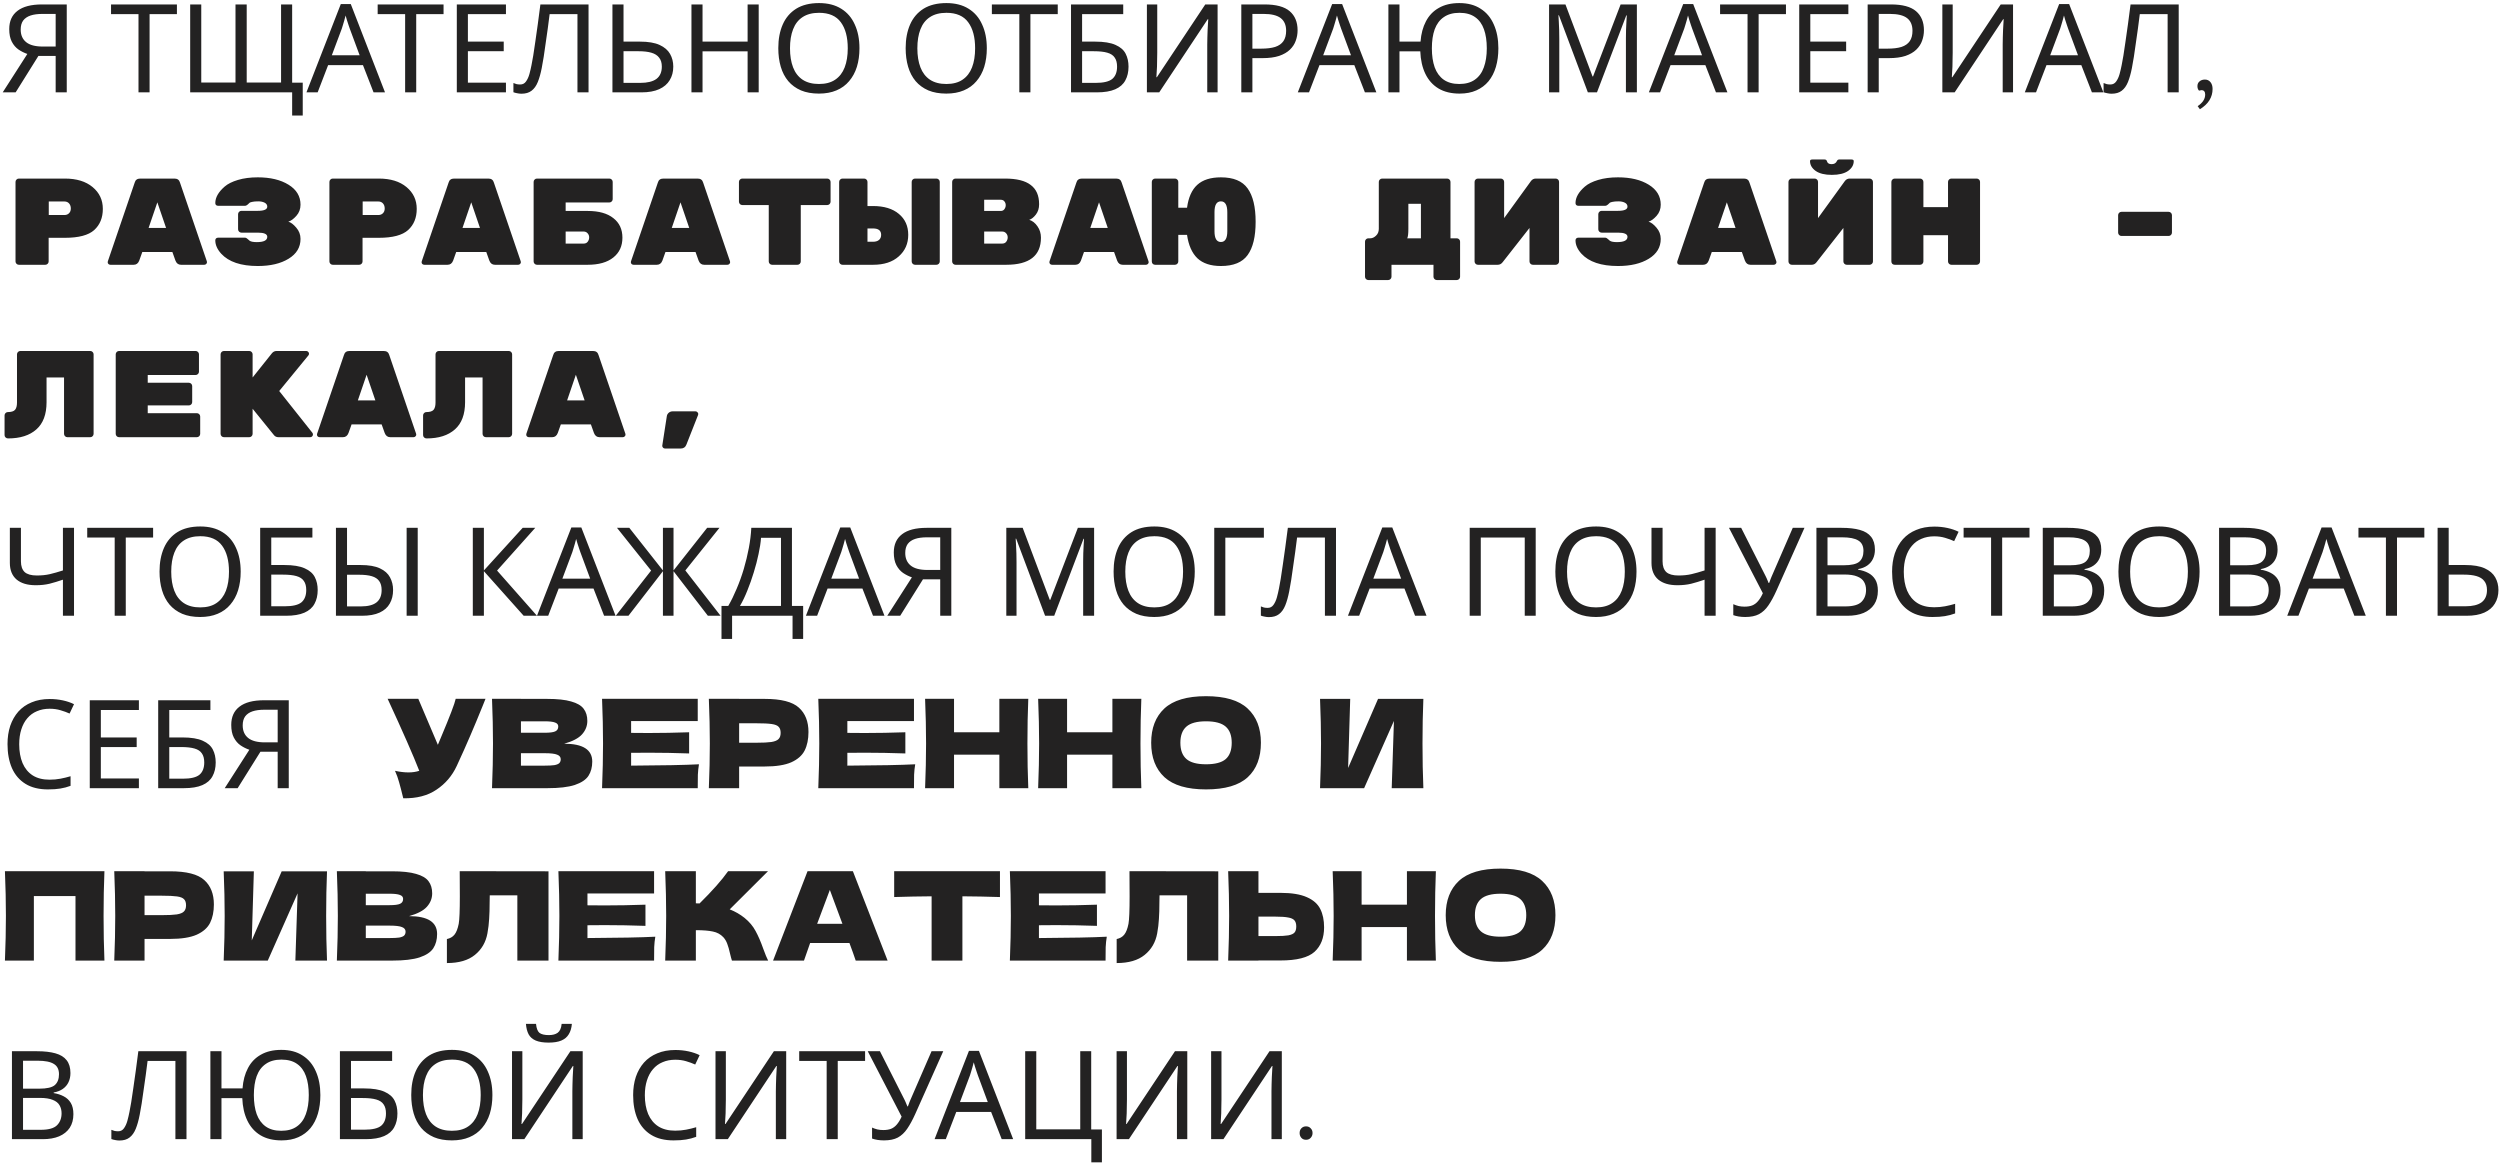 <?xml version="1.0" encoding="UTF-8"?> <svg xmlns="http://www.w3.org/2000/svg" width="406" height="189" viewBox="0 0 406 189" fill="none"><path d="M6.24 9.08L2.54 15H0.44L4.44 8.76C3.933 8.587 3.453 8.347 3 8.04C2.56 7.733 2.2 7.313 1.92 6.78C1.64 6.247 1.5 5.56 1.5 4.72C1.5 3.427 1.947 2.44 2.84 1.76C3.733 1.067 5.067 0.72 6.84 0.72H10.84V15H9.04V9.08H6.24ZM6.88 2.26C6.12 2.26 5.48 2.347 4.96 2.52C4.44 2.693 4.04 2.967 3.76 3.34C3.493 3.713 3.36 4.2 3.36 4.8C3.36 5.68 3.653 6.36 4.24 6.84C4.827 7.32 5.733 7.56 6.96 7.56H9.04V2.26H6.88ZM24.292 15H22.492V2.3H18.032V0.72H28.732V2.3H24.292V15ZM49.165 13.42V18.76H47.445V15H30.885V0.72H32.685V13.4H38.245V0.72H40.065V13.4H45.645V0.72H47.445V13.42H49.165ZM60.666 15L58.946 10.58H53.286L51.586 15H49.766L55.346 0.66H56.966L62.526 15H60.666ZM56.806 4.66C56.766 4.553 56.699 4.36 56.606 4.08C56.512 3.8 56.419 3.513 56.326 3.22C56.246 2.913 56.179 2.68 56.126 2.52C56.059 2.787 55.986 3.06 55.906 3.34C55.839 3.607 55.766 3.853 55.686 4.08C55.619 4.307 55.559 4.5 55.506 4.66L53.886 8.98H58.406L56.806 4.66ZM67.593 15H65.793V2.3H61.333V0.72H72.033V2.3H67.593V15ZM82.166 15H74.186V0.72H82.166V2.3H75.986V6.76H81.806V8.32H75.986V13.42H82.166V15ZM95.579 15H93.779V2.3H89.259C89.166 3.033 89.066 3.807 88.959 4.62C88.853 5.42 88.739 6.213 88.619 7C88.513 7.787 88.406 8.527 88.299 9.22C88.193 9.913 88.086 10.52 87.979 11.04C87.806 11.933 87.593 12.693 87.339 13.32C87.086 13.947 86.746 14.42 86.319 14.74C85.906 15.06 85.359 15.22 84.679 15.22C84.453 15.22 84.219 15.193 83.979 15.14C83.753 15.1 83.553 15.047 83.379 14.98V13.48C83.526 13.547 83.693 13.607 83.879 13.66C84.066 13.7 84.266 13.72 84.479 13.72C84.879 13.72 85.193 13.56 85.419 13.24C85.659 12.907 85.846 12.5 85.979 12.02C86.113 11.527 86.226 11.04 86.319 10.56C86.399 10.173 86.493 9.66 86.599 9.02C86.706 8.367 86.819 7.607 86.939 6.74C87.073 5.873 87.206 4.933 87.339 3.92C87.486 2.893 87.626 1.827 87.759 0.72H95.579V15ZM99.46 15V0.72H101.26V6.76H103.94C105.273 6.76 106.333 6.94 107.12 7.3C107.906 7.66 108.473 8.147 108.82 8.76C109.166 9.373 109.34 10.06 109.34 10.82C109.34 11.66 109.146 12.393 108.76 13.02C108.386 13.647 107.82 14.133 107.06 14.48C106.3 14.827 105.333 15 104.16 15H99.46ZM103.98 13.46C105.14 13.46 106.013 13.247 106.6 12.82C107.186 12.38 107.48 11.713 107.48 10.82C107.48 10.207 107.333 9.72 107.04 9.36C106.76 8.987 106.34 8.72 105.78 8.56C105.233 8.4 104.546 8.32 103.72 8.32H101.26V13.46H103.98ZM123.212 15H121.412V8.34H114.092V15H112.292V0.72H114.092V6.76H121.412V0.72H123.212V15ZM139.576 7.84C139.576 8.947 139.436 9.953 139.156 10.86C138.876 11.753 138.456 12.527 137.896 13.18C137.349 13.833 136.662 14.333 135.836 14.68C135.022 15.027 134.076 15.2 132.996 15.2C131.876 15.2 130.902 15.027 130.076 14.68C129.249 14.32 128.562 13.82 128.016 13.18C127.469 12.527 127.062 11.747 126.796 10.84C126.529 9.933 126.396 8.927 126.396 7.82C126.396 6.353 126.636 5.073 127.116 3.98C127.596 2.887 128.322 2.033 129.296 1.42C130.282 0.807 131.522 0.5 133.016 0.5C134.442 0.5 135.642 0.807 136.616 1.42C137.589 2.02 138.322 2.873 138.816 3.98C139.322 5.073 139.576 6.36 139.576 7.84ZM128.296 7.84C128.296 9.04 128.462 10.073 128.796 10.94C129.129 11.807 129.642 12.473 130.336 12.94C131.042 13.407 131.929 13.64 132.996 13.64C134.076 13.64 134.956 13.407 135.636 12.94C136.329 12.473 136.842 11.807 137.176 10.94C137.509 10.073 137.676 9.04 137.676 7.84C137.676 6.04 137.302 4.633 136.556 3.62C135.809 2.593 134.629 2.08 133.016 2.08C131.936 2.08 131.042 2.313 130.336 2.78C129.642 3.233 129.129 3.893 128.796 4.76C128.462 5.613 128.296 6.64 128.296 7.84ZM160.259 7.84C160.259 8.947 160.119 9.953 159.839 10.86C159.559 11.753 159.139 12.527 158.579 13.18C158.033 13.833 157.346 14.333 156.519 14.68C155.706 15.027 154.759 15.2 153.679 15.2C152.559 15.2 151.586 15.027 150.759 14.68C149.933 14.32 149.246 13.82 148.699 13.18C148.153 12.527 147.746 11.747 147.479 10.84C147.213 9.933 147.079 8.927 147.079 7.82C147.079 6.353 147.319 5.073 147.799 3.98C148.279 2.887 149.006 2.033 149.979 1.42C150.966 0.807 152.206 0.5 153.699 0.5C155.126 0.5 156.326 0.807 157.299 1.42C158.273 2.02 159.006 2.873 159.499 3.98C160.006 5.073 160.259 6.36 160.259 7.84ZM148.979 7.84C148.979 9.04 149.146 10.073 149.479 10.94C149.813 11.807 150.326 12.473 151.019 12.94C151.726 13.407 152.613 13.64 153.679 13.64C154.759 13.64 155.639 13.407 156.319 12.94C157.013 12.473 157.526 11.807 157.859 10.94C158.193 10.073 158.359 9.04 158.359 7.84C158.359 6.04 157.986 4.633 157.239 3.62C156.493 2.593 155.313 2.08 153.699 2.08C152.619 2.08 151.726 2.313 151.019 2.78C150.326 3.233 149.813 3.893 149.479 4.76C149.146 5.613 148.979 6.64 148.979 7.84ZM167.339 15H165.539V2.3H161.079V0.72H171.779V2.3H167.339V15ZM173.932 15V0.72H182.412V2.3H175.732V6.76H177.852C179.279 6.76 180.386 6.94 181.172 7.3C181.959 7.647 182.506 8.127 182.812 8.74C183.119 9.34 183.272 10.033 183.272 10.82C183.272 11.687 183.099 12.433 182.752 13.06C182.419 13.687 181.872 14.167 181.112 14.5C180.352 14.833 179.352 15 178.112 15H173.932ZM177.932 13.46C179.212 13.46 180.112 13.247 180.632 12.82C181.152 12.38 181.412 11.713 181.412 10.82C181.412 10.207 181.286 9.72 181.032 9.36C180.792 8.987 180.392 8.72 179.832 8.56C179.286 8.4 178.552 8.32 177.632 8.32H175.732V13.46H177.932ZM186.257 0.72H187.937V8.56C187.937 8.893 187.93 9.26 187.917 9.66C187.917 10.047 187.91 10.433 187.897 10.82C187.884 11.207 187.864 11.553 187.837 11.86C187.824 12.153 187.81 12.38 187.797 12.54H187.877L195.737 0.72H197.737V15H196.057V7.24C196.057 6.88 196.064 6.493 196.077 6.08C196.09 5.653 196.104 5.247 196.117 4.86C196.144 4.46 196.164 4.107 196.177 3.8C196.19 3.493 196.204 3.267 196.217 3.12H196.137L188.257 15H186.257V0.72ZM205.368 0.72C207.235 0.72 208.595 1.087 209.448 1.82C210.302 2.553 210.728 3.587 210.728 4.92C210.728 5.507 210.628 6.073 210.428 6.62C210.242 7.153 209.928 7.633 209.488 8.06C209.048 8.487 208.462 8.827 207.728 9.08C206.995 9.32 206.095 9.44 205.028 9.44H203.388V15H201.588V0.72H205.368ZM205.208 2.26H203.388V7.9H204.828C205.735 7.9 206.488 7.807 207.088 7.62C207.688 7.42 208.135 7.107 208.428 6.68C208.722 6.253 208.868 5.693 208.868 5C208.868 4.08 208.575 3.393 207.988 2.94C207.402 2.487 206.475 2.26 205.208 2.26ZM221.662 15L219.942 10.58H214.282L212.582 15H210.762L216.342 0.66H217.962L223.522 15H221.662ZM217.802 4.66C217.762 4.553 217.695 4.36 217.602 4.08C217.508 3.8 217.415 3.513 217.322 3.22C217.242 2.913 217.175 2.68 217.122 2.52C217.055 2.787 216.982 3.06 216.902 3.34C216.835 3.607 216.762 3.853 216.682 4.08C216.615 4.307 216.555 4.5 216.502 4.66L214.882 8.98H219.402L217.802 4.66ZM243.335 7.84C243.335 8.947 243.202 9.953 242.935 10.86C242.668 11.767 242.268 12.547 241.735 13.2C241.202 13.84 240.542 14.333 239.755 14.68C238.982 15.027 238.075 15.2 237.035 15.2C235.675 15.2 234.528 14.92 233.595 14.36C232.675 13.8 231.968 13.007 231.475 11.98C230.982 10.953 230.708 9.74 230.655 8.34H227.275V15H225.475V0.72H227.275V6.76H230.695C230.788 5.493 231.082 4.393 231.575 3.46C232.068 2.513 232.768 1.787 233.675 1.28C234.582 0.76 235.688 0.5 236.995 0.5C238.368 0.5 239.522 0.807 240.455 1.42C241.402 2.02 242.115 2.873 242.595 3.98C243.088 5.073 243.335 6.36 243.335 7.84ZM232.535 7.84C232.535 9.04 232.688 10.073 232.995 10.94C233.315 11.807 233.802 12.473 234.455 12.94C235.122 13.407 235.962 13.64 236.975 13.64C238.015 13.64 238.862 13.407 239.515 12.94C240.182 12.473 240.668 11.807 240.975 10.94C241.295 10.073 241.455 9.04 241.455 7.84C241.455 6.64 241.302 5.613 240.995 4.76C240.688 3.893 240.208 3.233 239.555 2.78C238.902 2.313 238.055 2.08 237.015 2.08C235.988 2.08 235.142 2.313 234.475 2.78C233.808 3.233 233.315 3.893 232.995 4.76C232.688 5.613 232.535 6.64 232.535 7.84ZM257.869 15L253.169 2.48H253.089C253.116 2.747 253.136 3.087 253.149 3.5C253.176 3.913 253.196 4.367 253.209 4.86C253.222 5.34 253.229 5.833 253.229 6.34V15H251.569V0.72H254.229L258.629 12.42H258.709L263.189 0.72H265.829V15H264.049V6.22C264.049 5.753 264.056 5.293 264.069 4.84C264.082 4.373 264.102 3.94 264.129 3.54C264.156 3.127 264.176 2.78 264.189 2.5H264.109L259.349 15H257.869ZM278.673 15L276.953 10.58H271.293L269.593 15H267.773L273.353 0.66H274.973L280.533 15H278.673ZM274.813 4.66C274.773 4.553 274.707 4.36 274.613 4.08C274.52 3.8 274.427 3.513 274.333 3.22C274.253 2.913 274.187 2.68 274.133 2.52C274.067 2.787 273.993 3.06 273.913 3.34C273.847 3.607 273.773 3.853 273.693 4.08C273.627 4.307 273.567 4.5 273.513 4.66L271.893 8.98H276.413L274.813 4.66ZM285.601 15H283.801V2.3H279.341V0.72H290.041V2.3H285.601V15ZM300.174 15H292.194V0.72H300.174V2.3H293.994V6.76H299.814V8.32H293.994V13.42H300.174V15ZM307.087 0.72C308.954 0.72 310.314 1.087 311.167 1.82C312.021 2.553 312.447 3.587 312.447 4.92C312.447 5.507 312.347 6.073 312.147 6.62C311.961 7.153 311.647 7.633 311.207 8.06C310.767 8.487 310.181 8.827 309.447 9.08C308.714 9.32 307.814 9.44 306.747 9.44H305.107V15H303.307V0.72H307.087ZM306.927 2.26H305.107V7.9H306.547C307.454 7.9 308.207 7.807 308.807 7.62C309.407 7.42 309.854 7.107 310.147 6.68C310.441 6.253 310.587 5.693 310.587 5C310.587 4.08 310.294 3.393 309.707 2.94C309.121 2.487 308.194 2.26 306.927 2.26ZM315.437 0.72H317.117V8.56C317.117 8.893 317.11 9.26 317.097 9.66C317.097 10.047 317.09 10.433 317.077 10.82C317.063 11.207 317.043 11.553 317.017 11.86C317.003 12.153 316.99 12.38 316.977 12.54H317.057L324.917 0.72H326.917V15H325.237V7.24C325.237 6.88 325.243 6.493 325.257 6.08C325.27 5.653 325.283 5.247 325.297 4.86C325.323 4.46 325.343 4.107 325.357 3.8C325.37 3.493 325.383 3.267 325.397 3.12H325.317L317.437 15H315.437V0.72ZM339.728 15L338.008 10.58H332.348L330.648 15H328.828L334.408 0.66H336.028L341.588 15H339.728ZM335.868 4.66C335.828 4.553 335.761 4.36 335.668 4.08C335.575 3.8 335.481 3.513 335.388 3.22C335.308 2.913 335.241 2.68 335.188 2.52C335.121 2.787 335.048 3.06 334.968 3.34C334.901 3.607 334.828 3.853 334.748 4.08C334.681 4.307 334.621 4.5 334.568 4.66L332.948 8.98H337.468L335.868 4.66ZM353.822 15H352.022V2.3H347.502C347.408 3.033 347.308 3.807 347.202 4.62C347.095 5.42 346.982 6.213 346.862 7C346.755 7.787 346.648 8.527 346.542 9.22C346.435 9.913 346.328 10.52 346.222 11.04C346.048 11.933 345.835 12.693 345.582 13.32C345.328 13.947 344.988 14.42 344.562 14.74C344.148 15.06 343.602 15.22 342.922 15.22C342.695 15.22 342.462 15.193 342.222 15.14C341.995 15.1 341.795 15.047 341.622 14.98V13.48C341.768 13.547 341.935 13.607 342.122 13.66C342.308 13.7 342.508 13.72 342.722 13.72C343.122 13.72 343.435 13.56 343.662 13.24C343.902 12.907 344.088 12.5 344.222 12.02C344.355 11.527 344.468 11.04 344.562 10.56C344.642 10.173 344.735 9.66 344.842 9.02C344.948 8.367 345.062 7.607 345.182 6.74C345.315 5.873 345.448 4.933 345.582 3.92C345.728 2.893 345.868 1.827 346.002 0.72H353.822V15ZM358.122 15.36C358.122 14.88 357.915 14.64 357.502 14.64C357.462 14.64 357.335 14.667 357.122 14.72C356.948 14.547 356.862 14.3 356.862 13.98C356.862 13.66 356.975 13.407 357.202 13.22C357.428 13.02 357.722 12.92 358.082 12.92C358.455 12.92 358.755 13.06 358.982 13.34C359.208 13.62 359.322 13.987 359.322 14.44C359.322 15.8 358.635 16.9 357.262 17.74L356.902 17.24C357.715 16.693 358.122 16.067 358.122 15.36ZM3.06 29H10.54C12.433 29 13.933 29.46 15.04 30.38C16.147 31.3 16.7 32.48 16.7 33.92C16.7 35.36 16.233 36.507 15.3 37.36C14.367 38.2 12.78 38.62 10.54 38.62H7.9V42.46C7.9 42.607 7.847 42.733 7.74 42.84C7.633 42.947 7.507 43 7.36 43H3.06C2.913 43 2.787 42.947 2.68 42.84C2.573 42.733 2.52 42.607 2.52 42.46V29.54C2.52 29.393 2.573 29.267 2.68 29.16C2.787 29.053 2.913 29 3.06 29ZM7.92 32.72V34.92H10.46C10.767 34.92 11.013 34.827 11.2 34.64C11.4 34.453 11.5 34.193 11.5 33.86C11.5 33.527 11.407 33.253 11.22 33.04C11.033 32.827 10.78 32.72 10.46 32.72H7.92ZM21.712 43H17.932C17.812 43 17.706 42.96 17.612 42.88C17.532 42.787 17.492 42.7 17.492 42.62C17.492 42.54 17.499 42.48 17.512 42.44L21.872 29.66C21.992 29.22 22.292 29 22.772 29H28.332C28.812 29 29.112 29.22 29.232 29.66L33.592 42.44C33.605 42.48 33.612 42.54 33.612 42.62C33.612 42.7 33.566 42.787 33.472 42.88C33.392 42.96 33.292 43 33.172 43H29.392C28.965 43 28.666 42.773 28.492 42.32L27.992 40.92H23.112L22.612 42.32C22.439 42.773 22.139 43 21.712 43ZM26.972 37.02L25.552 32.86L24.132 37.02H26.972ZM48.804 38.8C48.804 40.16 48.158 41.233 46.864 42.02C45.584 42.807 43.918 43.2 41.864 43.2C39.131 43.2 37.151 42.533 35.924 41.2C35.284 40.493 34.964 39.773 34.964 39.04C34.964 38.907 35.004 38.8 35.084 38.72C35.178 38.64 35.284 38.6 35.404 38.6H39.784C39.931 38.6 40.078 38.673 40.224 38.82C40.371 38.953 40.478 39.047 40.544 39.1C40.758 39.247 41.144 39.32 41.704 39.32C42.838 39.32 43.404 39.033 43.404 38.46C43.404 38.007 42.891 37.78 41.864 37.78H39.204C39.058 37.78 38.931 37.727 38.824 37.62C38.718 37.513 38.664 37.387 38.664 37.24V34.78C38.664 34.633 38.718 34.507 38.824 34.4C38.931 34.293 39.058 34.24 39.204 34.24H41.864C42.891 34.24 43.404 34.013 43.404 33.56C43.404 33.28 43.264 33.067 42.984 32.92C42.704 32.773 42.358 32.7 41.944 32.7C41.531 32.7 41.211 32.727 40.984 32.78C40.771 32.82 40.624 32.867 40.544 32.92C40.478 32.973 40.371 33.073 40.224 33.22C40.078 33.353 39.931 33.42 39.784 33.42H35.404C35.284 33.42 35.178 33.38 35.084 33.3C35.004 33.22 34.964 33.113 34.964 32.98C34.964 32.073 35.471 31.18 36.484 30.3C36.991 29.86 37.711 29.5 38.644 29.22C39.578 28.94 40.651 28.8 41.864 28.8C43.904 28.8 45.571 29.2 46.864 30C48.158 30.8 48.804 31.88 48.804 33.24C48.804 33.947 48.578 34.553 48.124 35.06C47.671 35.567 47.238 35.88 46.824 36C47.224 36.107 47.651 36.427 48.104 36.96C48.571 37.493 48.804 38.107 48.804 38.8ZM54.037 29H61.517C63.41 29 64.91 29.46 66.017 30.38C67.123 31.3 67.677 32.48 67.677 33.92C67.677 35.36 67.21 36.507 66.277 37.36C65.343 38.2 63.757 38.62 61.517 38.62H58.877V42.46C58.877 42.607 58.823 42.733 58.717 42.84C58.61 42.947 58.483 43 58.337 43H54.037C53.89 43 53.763 42.947 53.657 42.84C53.55 42.733 53.497 42.607 53.497 42.46V29.54C53.497 29.393 53.55 29.267 53.657 29.16C53.763 29.053 53.89 29 54.037 29ZM58.897 32.72V34.92H61.437C61.743 34.92 61.99 34.827 62.177 34.64C62.377 34.453 62.477 34.193 62.477 33.86C62.477 33.527 62.383 33.253 62.197 33.04C62.01 32.827 61.757 32.72 61.437 32.72H58.897ZM72.689 43H68.909C68.789 43 68.682 42.96 68.589 42.88C68.509 42.787 68.469 42.7 68.469 42.62C68.469 42.54 68.475 42.48 68.489 42.44L72.849 29.66C72.969 29.22 73.269 29 73.749 29H79.309C79.789 29 80.089 29.22 80.209 29.66L84.569 42.44C84.582 42.48 84.589 42.54 84.589 42.62C84.589 42.7 84.542 42.787 84.449 42.88C84.369 42.96 84.269 43 84.149 43H80.369C79.942 43 79.642 42.773 79.469 42.32L78.969 40.92H74.089L73.589 42.32C73.415 42.773 73.115 43 72.689 43ZM77.949 37.02L76.529 32.86L75.109 37.02H77.949ZM91.861 34.26H95.461C97.248 34.26 98.628 34.647 99.601 35.42C100.588 36.18 101.081 37.24 101.081 38.6C101.081 39.96 100.588 41.033 99.601 41.82C98.614 42.607 97.228 43 95.441 43H87.201C87.054 43 86.928 42.947 86.821 42.84C86.714 42.733 86.661 42.607 86.661 42.46V29.54C86.661 29.393 86.714 29.267 86.821 29.16C86.928 29.053 87.054 29 87.201 29H98.961C99.108 29 99.234 29.053 99.341 29.16C99.448 29.267 99.501 29.393 99.501 29.54V32.34C99.501 32.487 99.448 32.613 99.341 32.72C99.234 32.827 99.108 32.88 98.961 32.88H91.861V34.26ZM91.861 37.6V39.56H94.761C95.068 39.56 95.294 39.46 95.441 39.26C95.601 39.047 95.681 38.813 95.681 38.56V38.54C95.681 38.287 95.594 38.067 95.421 37.88C95.261 37.693 95.041 37.6 94.761 37.6H91.861ZM106.673 43H102.893C102.773 43 102.666 42.96 102.573 42.88C102.493 42.787 102.453 42.7 102.453 42.62C102.453 42.54 102.46 42.48 102.473 42.44L106.833 29.66C106.953 29.22 107.253 29 107.733 29H113.293C113.773 29 114.073 29.22 114.193 29.66L118.553 42.44C118.566 42.48 118.573 42.54 118.573 42.62C118.573 42.7 118.526 42.787 118.433 42.88C118.353 42.96 118.253 43 118.133 43H114.353C113.926 43 113.626 42.773 113.453 42.32L112.953 40.92H108.073L107.573 42.32C107.4 42.773 107.1 43 106.673 43ZM111.933 37.02L110.513 32.86L109.093 37.02H111.933ZM120.545 29H134.345C134.492 29 134.619 29.053 134.725 29.16C134.832 29.267 134.885 29.393 134.885 29.54V32.76C134.885 32.907 134.832 33.033 134.725 33.14C134.619 33.247 134.492 33.3 134.345 33.3H130.045V42.46C130.045 42.607 129.992 42.733 129.885 42.84C129.779 42.947 129.652 43 129.505 43H125.385C125.239 43 125.112 42.947 125.005 42.84C124.899 42.733 124.845 42.607 124.845 42.46V33.3H120.545C120.399 33.3 120.272 33.247 120.165 33.14C120.059 33.033 120.005 32.907 120.005 32.76V29.54C120.005 29.393 120.059 29.267 120.165 29.16C120.272 29.053 120.399 29 120.545 29ZM140.878 37.1V39.26H141.778C142.204 39.26 142.531 39.16 142.758 38.96C142.984 38.76 143.098 38.487 143.098 38.14C143.098 37.447 142.658 37.1 141.778 37.1H140.878ZM140.878 29.54V33.46H141.778C143.564 33.46 144.964 33.887 145.978 34.74C146.991 35.58 147.498 36.713 147.498 38.14C147.498 39.567 146.984 40.733 145.958 41.64C144.944 42.547 143.558 43 141.798 43H136.818C136.671 43 136.544 42.947 136.438 42.84C136.331 42.733 136.278 42.607 136.278 42.46V29.54C136.278 29.393 136.331 29.267 136.438 29.16C136.544 29.053 136.671 29 136.818 29H140.338C140.484 29 140.611 29.053 140.718 29.16C140.824 29.267 140.878 29.393 140.878 29.54ZM152.078 43H148.598C148.451 43 148.324 42.947 148.218 42.84C148.111 42.733 148.058 42.607 148.058 42.46V29.54C148.058 29.393 148.111 29.267 148.218 29.16C148.324 29.053 148.451 29 148.598 29H152.078C152.224 29 152.351 29.053 152.458 29.16C152.564 29.267 152.618 29.393 152.618 29.54V42.46C152.618 42.607 152.564 42.733 152.458 42.84C152.351 42.947 152.224 43 152.078 43ZM169.05 38.6C169.05 41.533 167.17 43 163.41 43H155.17C155.023 43 154.896 42.947 154.79 42.84C154.683 42.733 154.63 42.607 154.63 42.46V29.54C154.63 29.393 154.683 29.267 154.79 29.16C154.896 29.053 155.023 29 155.17 29H163.21C165.103 29 166.496 29.347 167.39 30.04C168.296 30.72 168.75 31.753 168.75 33.14V33.2C168.75 33.84 168.576 34.387 168.23 34.84C167.883 35.293 167.523 35.58 167.15 35.7C167.67 35.86 168.116 36.213 168.49 36.76C168.863 37.293 169.05 37.907 169.05 38.6ZM159.83 37.6V39.56H162.73C163.036 39.56 163.263 39.46 163.41 39.26C163.57 39.047 163.65 38.813 163.65 38.56V38.54C163.65 38.287 163.563 38.067 163.39 37.88C163.23 37.693 163.01 37.6 162.73 37.6H159.83ZM163.11 33.98C163.256 33.78 163.33 33.56 163.33 33.32C163.33 33.08 163.256 32.873 163.11 32.7C162.976 32.527 162.776 32.44 162.51 32.44H159.83V34.26H162.51C162.776 34.26 162.976 34.167 163.11 33.98ZM174.642 43H170.862C170.742 43 170.635 42.96 170.542 42.88C170.462 42.787 170.422 42.7 170.422 42.62C170.422 42.54 170.429 42.48 170.442 42.44L174.802 29.66C174.922 29.22 175.222 29 175.702 29H181.262C181.742 29 182.042 29.22 182.162 29.66L186.522 42.44C186.535 42.48 186.542 42.54 186.542 42.62C186.542 42.7 186.495 42.787 186.402 42.88C186.322 42.96 186.222 43 186.102 43H182.322C181.895 43 181.595 42.773 181.422 42.32L180.922 40.92H176.042L175.542 42.32C175.369 42.773 175.069 43 174.642 43ZM179.902 37.02L178.482 32.86L177.062 37.02H179.902ZM191.354 29.54V33.74H192.774C193.001 32.06 193.554 30.82 194.434 30.02C195.327 29.207 196.607 28.8 198.274 28.8C200.314 28.8 201.761 29.4 202.614 30.6C203.481 31.8 203.914 33.607 203.914 36.02C203.914 38.433 203.481 40.233 202.614 41.42C201.761 42.607 200.314 43.2 198.274 43.2C196.621 43.2 195.347 42.78 194.454 41.94C193.574 41.087 193.014 39.82 192.774 38.14H191.354V42.46C191.354 42.607 191.301 42.733 191.194 42.84C191.087 42.947 190.961 43 190.814 43H187.594C187.447 43 187.321 42.953 187.214 42.86C187.107 42.753 187.054 42.62 187.054 42.46V29.54C187.054 29.393 187.107 29.267 187.214 29.16C187.321 29.053 187.447 29 187.594 29H190.814C190.961 29 191.087 29.053 191.194 29.16C191.301 29.267 191.354 29.393 191.354 29.54ZM197.234 34.44V37.56C197.234 38.72 197.581 39.3 198.274 39.3C198.967 39.3 199.314 38.713 199.314 37.54V34.46C199.314 33.287 198.967 32.7 198.274 32.7C197.581 32.7 197.234 33.28 197.234 34.44ZM224.458 29H235.018C235.165 29 235.292 29.053 235.398 29.16C235.505 29.267 235.558 29.393 235.558 29.54V38.7H236.578C236.725 38.7 236.852 38.753 236.958 38.86C237.065 38.967 237.118 39.093 237.118 39.24V44.94C237.118 45.087 237.065 45.213 236.958 45.32C236.852 45.427 236.725 45.48 236.578 45.48H233.338C233.192 45.48 233.065 45.427 232.958 45.32C232.852 45.213 232.798 45.087 232.798 44.94V43H225.978V44.94C225.978 45.087 225.925 45.213 225.818 45.32C225.712 45.427 225.585 45.48 225.438 45.48H222.218C222.072 45.48 221.945 45.427 221.838 45.32C221.732 45.227 221.678 45.1 221.678 44.94V39.24C221.678 39.093 221.732 38.967 221.838 38.86C221.945 38.753 222.072 38.7 222.218 38.7H222.538C222.858 38.7 223.165 38.56 223.458 38.28C223.765 38 223.918 37.627 223.918 37.16V29.54C223.918 29.393 223.972 29.267 224.078 29.16C224.185 29.053 224.312 29 224.458 29ZM230.758 33.1H228.718V37.18C228.718 37.94 228.658 38.447 228.538 38.7H230.758V33.1ZM240.011 29H243.731C243.877 29 244.004 29.053 244.111 29.16C244.217 29.267 244.271 29.393 244.271 29.54V35.42L248.631 29.4C248.831 29.133 249.091 29 249.411 29H252.651C252.797 29 252.924 29.053 253.031 29.16C253.137 29.267 253.191 29.393 253.191 29.54V42.46C253.191 42.607 253.137 42.733 253.031 42.84C252.924 42.947 252.797 43 252.651 43H248.931C248.784 43 248.657 42.947 248.551 42.84C248.444 42.733 248.391 42.607 248.391 42.46V37.02L244.031 42.58C243.817 42.86 243.551 43 243.231 43H240.011C239.864 43 239.737 42.947 239.631 42.84C239.524 42.733 239.471 42.607 239.471 42.46V29.54C239.471 29.393 239.524 29.267 239.631 29.16C239.737 29.053 239.864 29 240.011 29ZM269.703 38.8C269.703 40.16 269.056 41.233 267.763 42.02C266.483 42.807 264.816 43.2 262.763 43.2C260.029 43.2 258.049 42.533 256.823 41.2C256.183 40.493 255.863 39.773 255.863 39.04C255.863 38.907 255.903 38.8 255.983 38.72C256.076 38.64 256.183 38.6 256.303 38.6H260.683C260.829 38.6 260.976 38.673 261.123 38.82C261.269 38.953 261.376 39.047 261.443 39.1C261.656 39.247 262.043 39.32 262.603 39.32C263.736 39.32 264.303 39.033 264.303 38.46C264.303 38.007 263.789 37.78 262.763 37.78H260.103C259.956 37.78 259.829 37.727 259.723 37.62C259.616 37.513 259.563 37.387 259.563 37.24V34.78C259.563 34.633 259.616 34.507 259.723 34.4C259.829 34.293 259.956 34.24 260.103 34.24H262.763C263.789 34.24 264.303 34.013 264.303 33.56C264.303 33.28 264.163 33.067 263.883 32.92C263.603 32.773 263.256 32.7 262.843 32.7C262.429 32.7 262.109 32.727 261.883 32.78C261.669 32.82 261.523 32.867 261.443 32.92C261.376 32.973 261.269 33.073 261.123 33.22C260.976 33.353 260.829 33.42 260.683 33.42H256.303C256.183 33.42 256.076 33.38 255.983 33.3C255.903 33.22 255.863 33.113 255.863 32.98C255.863 32.073 256.369 31.18 257.383 30.3C257.889 29.86 258.609 29.5 259.543 29.22C260.476 28.94 261.549 28.8 262.763 28.8C264.803 28.8 266.469 29.2 267.763 30C269.056 30.8 269.703 31.88 269.703 33.24C269.703 33.947 269.476 34.553 269.023 35.06C268.569 35.567 268.136 35.88 267.723 36C268.123 36.107 268.549 36.427 269.003 36.96C269.469 37.493 269.703 38.107 269.703 38.8ZM276.595 43H272.815C272.695 43 272.588 42.96 272.495 42.88C272.415 42.787 272.375 42.7 272.375 42.62C272.375 42.54 272.382 42.48 272.395 42.44L276.755 29.66C276.875 29.22 277.175 29 277.655 29H283.215C283.695 29 283.995 29.22 284.115 29.66L288.475 42.44C288.488 42.48 288.495 42.54 288.495 42.62C288.495 42.7 288.448 42.787 288.355 42.88C288.275 42.96 288.175 43 288.055 43H284.275C283.848 43 283.548 42.773 283.375 42.32L282.875 40.92H277.995L277.495 42.32C277.322 42.773 277.022 43 276.595 43ZM281.855 37.02L280.435 32.86L279.015 37.02H281.855ZM298.687 25.9H300.667C300.921 25.9 301.047 25.987 301.047 26.16C301.047 26.787 300.741 27.32 300.127 27.76C299.514 28.187 298.634 28.4 297.487 28.4C296.354 28.4 295.481 28.187 294.867 27.76C294.254 27.32 293.947 26.787 293.947 26.16C293.947 25.987 294.074 25.9 294.327 25.9H296.307C296.507 25.9 296.634 25.987 296.687 26.16C296.767 26.493 297.021 26.66 297.447 26.66C297.874 26.66 298.161 26.493 298.307 26.16C298.387 25.987 298.514 25.9 298.687 25.9ZM290.987 29H294.707C294.854 29 294.981 29.053 295.087 29.16C295.194 29.267 295.247 29.393 295.247 29.54V35.42L299.607 29.4C299.807 29.133 300.067 29 300.387 29H303.627C303.774 29 303.901 29.053 304.007 29.16C304.114 29.267 304.167 29.393 304.167 29.54V42.46C304.167 42.607 304.114 42.733 304.007 42.84C303.901 42.947 303.774 43 303.627 43H299.907C299.761 43 299.634 42.947 299.527 42.84C299.421 42.733 299.367 42.607 299.367 42.46V37.02L295.007 42.58C294.794 42.86 294.527 43 294.207 43H290.987C290.841 43 290.714 42.947 290.607 42.84C290.501 42.733 290.447 42.607 290.447 42.46V29.54C290.447 29.393 290.501 29.267 290.607 29.16C290.714 29.053 290.841 29 290.987 29ZM316.899 29H321.019C321.166 29 321.293 29.053 321.399 29.16C321.506 29.267 321.559 29.393 321.559 29.54V42.46C321.559 42.607 321.506 42.733 321.399 42.84C321.293 42.947 321.166 43 321.019 43H316.899C316.753 43 316.626 42.947 316.519 42.84C316.413 42.733 316.359 42.607 316.359 42.46V38.2H312.359V42.46C312.359 42.607 312.306 42.733 312.199 42.84C312.093 42.947 311.966 43 311.819 43H307.699C307.553 43 307.426 42.953 307.319 42.86C307.213 42.753 307.159 42.62 307.159 42.46V29.54C307.159 29.393 307.213 29.267 307.319 29.16C307.426 29.053 307.553 29 307.699 29H311.819C311.966 29 312.093 29.053 312.199 29.16C312.306 29.267 312.359 29.393 312.359 29.54V33.64H316.359V29.54C316.359 29.393 316.413 29.267 316.519 29.16C316.626 29.053 316.753 29 316.899 29ZM344.524 34.4H352.184C352.33 34.4 352.457 34.453 352.564 34.56C352.67 34.667 352.724 34.793 352.724 34.94V37.78C352.724 37.927 352.67 38.053 352.564 38.16C352.457 38.267 352.33 38.32 352.184 38.32H344.524C344.377 38.32 344.25 38.267 344.144 38.16C344.037 38.053 343.984 37.927 343.984 37.78V34.94C343.984 34.793 344.037 34.667 344.144 34.56C344.25 34.453 344.377 34.4 344.524 34.4ZM1.3 71.2C1.153 71.2 1.02 71.147 0.9 71.04C0.793 70.933 0.74 70.807 0.74 70.66V67.46C0.74 67.313 0.793 67.187 0.9 67.08C1.007 66.973 1.133 66.92 1.28 66.92C1.84 66.92 2.227 66.8 2.44 66.56C2.653 66.307 2.76 65.913 2.76 65.38V57.54C2.76 57.393 2.813 57.267 2.92 57.16C3.027 57.053 3.153 57 3.3 57H14.66C14.807 57 14.933 57.053 15.04 57.16C15.147 57.267 15.2 57.393 15.2 57.54V70.46C15.2 70.607 15.147 70.733 15.04 70.84C14.933 70.947 14.807 71 14.66 71H10.94C10.793 71 10.667 70.947 10.56 70.84C10.453 70.733 10.4 70.607 10.4 70.46V61.3H7.56V65.32C7.56 67.293 7.007 68.767 5.9 69.74C4.807 70.713 3.273 71.2 1.3 71.2ZM23.992 67.1H31.972C32.119 67.1 32.245 67.153 32.352 67.26C32.459 67.367 32.512 67.493 32.512 67.64V70.46C32.512 70.607 32.459 70.733 32.352 70.84C32.245 70.947 32.119 71 31.972 71H19.332C19.186 71 19.059 70.947 18.952 70.84C18.846 70.733 18.792 70.607 18.792 70.46V57.54C18.792 57.393 18.846 57.267 18.952 57.16C19.059 57.053 19.186 57 19.332 57H31.772C31.919 57 32.045 57.053 32.152 57.16C32.259 57.267 32.312 57.393 32.312 57.54V60.36C32.312 60.507 32.259 60.633 32.152 60.74C32.045 60.847 31.919 60.9 31.772 60.9H23.992V62.16H30.672C30.819 62.16 30.945 62.213 31.052 62.32C31.159 62.427 31.212 62.553 31.212 62.7V65.3C31.212 65.447 31.159 65.573 31.052 65.68C30.945 65.787 30.819 65.84 30.672 65.84H23.992V67.1ZM50.744 70.3C50.798 70.38 50.824 70.473 50.824 70.58C50.824 70.687 50.778 70.787 50.684 70.88C50.604 70.96 50.504 71 50.384 71H45.224C44.918 71 44.678 70.893 44.504 70.68L41.024 66.38V70.46C41.024 70.607 40.971 70.733 40.864 70.84C40.758 70.947 40.631 71 40.484 71H36.364C36.218 71 36.091 70.947 35.984 70.84C35.878 70.733 35.824 70.607 35.824 70.46V57.54C35.824 57.393 35.878 57.267 35.984 57.16C36.091 57.053 36.218 57 36.364 57H40.484C40.631 57 40.758 57.053 40.864 57.16C40.971 57.267 41.024 57.393 41.024 57.54V61.3L44.184 57.34C44.384 57.113 44.631 57 44.924 57H49.744C49.864 57 49.964 57.047 50.044 57.14C50.138 57.22 50.184 57.32 50.184 57.44C50.184 57.547 50.151 57.64 50.084 57.72L45.344 63.5L50.744 70.3ZM55.697 71H51.917C51.797 71 51.69 70.96 51.597 70.88C51.517 70.787 51.477 70.7 51.477 70.62C51.477 70.54 51.483 70.48 51.497 70.44L55.857 57.66C55.977 57.22 56.277 57 56.757 57H62.317C62.797 57 63.097 57.22 63.217 57.66L67.577 70.44C67.59 70.48 67.597 70.54 67.597 70.62C67.597 70.7 67.55 70.787 67.457 70.88C67.377 70.96 67.277 71 67.157 71H63.377C62.95 71 62.65 70.773 62.477 70.32L61.977 68.92H57.097L56.597 70.32C56.423 70.773 56.123 71 55.697 71ZM60.957 65.02L59.537 60.86L58.117 65.02H60.957ZM69.269 71.2C69.122 71.2 68.989 71.147 68.869 71.04C68.762 70.933 68.709 70.807 68.709 70.66V67.46C68.709 67.313 68.762 67.187 68.869 67.08C68.975 66.973 69.102 66.92 69.249 66.92C69.809 66.92 70.195 66.8 70.409 66.56C70.622 66.307 70.729 65.913 70.729 65.38V57.54C70.729 57.393 70.782 57.267 70.889 57.16C70.995 57.053 71.122 57 71.269 57H82.629C82.775 57 82.902 57.053 83.009 57.16C83.115 57.267 83.169 57.393 83.169 57.54V70.46C83.169 70.607 83.115 70.733 83.009 70.84C82.902 70.947 82.775 71 82.629 71H78.909C78.762 71 78.635 70.947 78.529 70.84C78.422 70.733 78.369 70.607 78.369 70.46V61.3H75.529V65.32C75.529 67.293 74.975 68.767 73.869 69.74C72.775 70.713 71.242 71.2 69.269 71.2ZM89.681 71H85.901C85.781 71 85.674 70.96 85.581 70.88C85.501 70.787 85.461 70.7 85.461 70.62C85.461 70.54 85.468 70.48 85.481 70.44L89.841 57.66C89.961 57.22 90.261 57 90.741 57H96.301C96.781 57 97.081 57.22 97.201 57.66L101.561 70.44C101.574 70.48 101.581 70.54 101.581 70.62C101.581 70.7 101.534 70.787 101.441 70.88C101.361 70.96 101.261 71 101.141 71H97.361C96.934 71 96.634 70.773 96.461 70.32L95.961 68.92H91.081L90.581 70.32C90.408 70.773 90.108 71 89.681 71ZM94.941 65.02L93.521 60.86L92.101 65.02H94.941ZM109.253 66.8H112.953C113.073 66.8 113.173 66.847 113.253 66.94C113.346 67.02 113.393 67.107 113.393 67.2C113.393 67.28 113.386 67.34 113.373 67.38L111.473 72.2C111.313 72.627 111.006 72.84 110.553 72.84H107.993C107.873 72.84 107.766 72.793 107.673 72.7C107.593 72.62 107.553 72.52 107.553 72.4V72.36L108.293 67.58C108.32 67.38 108.42 67.2 108.593 67.04C108.78 66.88 109 66.8 109.253 66.8ZM12.02 100H10.22V94.14C9.447 94.407 8.72 94.627 8.04 94.8C7.373 94.96 6.627 95.04 5.8 95.04C4.467 95.04 3.433 94.733 2.7 94.12C1.967 93.493 1.6 92.593 1.6 91.42V85.72H3.4V91.16C3.4 91.933 3.6 92.513 4 92.9C4.413 93.273 5.073 93.46 5.98 93.46C6.767 93.46 7.473 93.387 8.1 93.24C8.727 93.093 9.433 92.893 10.22 92.64V85.72H12.02V100ZM20.425 100H18.625V87.3H14.165V85.72H24.865V87.3H20.425V100ZM39.087 92.84C39.087 93.947 38.947 94.953 38.667 95.86C38.388 96.753 37.968 97.527 37.407 98.18C36.861 98.833 36.174 99.333 35.347 99.68C34.534 100.027 33.587 100.2 32.508 100.2C31.387 100.2 30.414 100.027 29.587 99.68C28.761 99.32 28.074 98.82 27.527 98.18C26.981 97.527 26.574 96.747 26.308 95.84C26.041 94.933 25.907 93.927 25.907 92.82C25.907 91.353 26.148 90.073 26.628 88.98C27.108 87.887 27.834 87.033 28.808 86.42C29.794 85.807 31.034 85.5 32.528 85.5C33.954 85.5 35.154 85.807 36.127 86.42C37.101 87.02 37.834 87.873 38.328 88.98C38.834 90.073 39.087 91.36 39.087 92.84ZM27.808 92.84C27.808 94.04 27.974 95.073 28.308 95.94C28.641 96.807 29.154 97.473 29.848 97.94C30.554 98.407 31.441 98.64 32.508 98.64C33.587 98.64 34.468 98.407 35.148 97.94C35.841 97.473 36.354 96.807 36.688 95.94C37.021 95.073 37.188 94.04 37.188 92.84C37.188 91.04 36.814 89.633 36.068 88.62C35.321 87.593 34.141 87.08 32.528 87.08C31.448 87.08 30.554 87.313 29.848 87.78C29.154 88.233 28.641 88.893 28.308 89.76C27.974 90.613 27.808 91.64 27.808 92.84ZM42.252 100V85.72H50.733V87.3H44.053V91.76H46.172C47.599 91.76 48.706 91.94 49.492 92.3C50.279 92.647 50.826 93.127 51.133 93.74C51.439 94.34 51.593 95.033 51.593 95.82C51.593 96.687 51.419 97.433 51.072 98.06C50.739 98.687 50.193 99.167 49.432 99.5C48.672 99.833 47.672 100 46.432 100H42.252ZM46.252 98.46C47.532 98.46 48.432 98.247 48.953 97.82C49.472 97.38 49.733 96.713 49.733 95.82C49.733 95.207 49.606 94.72 49.352 94.36C49.112 93.987 48.712 93.72 48.153 93.56C47.606 93.4 46.873 93.32 45.953 93.32H44.053V98.46H46.252ZM54.557 100V85.72H56.357V91.76H58.557C59.891 91.76 60.937 91.94 61.697 92.3C62.471 92.66 63.017 93.147 63.337 93.76C63.67 94.373 63.837 95.06 63.837 95.82C63.837 96.66 63.657 97.393 63.297 98.02C62.95 98.647 62.404 99.133 61.657 99.48C60.91 99.827 59.95 100 58.777 100H54.557ZM58.617 98.48C59.764 98.48 60.611 98.26 61.157 97.82C61.704 97.38 61.977 96.713 61.977 95.82C61.977 95.207 61.844 94.72 61.577 94.36C61.324 94 60.931 93.74 60.397 93.58C59.864 93.42 59.184 93.34 58.357 93.34H56.357V98.48H58.617ZM66.037 100V85.72H67.837V100H66.037ZM87.204 100H85.044L78.584 92.76V100H76.784V85.72H78.584V92.64L84.884 85.72H86.924L80.724 92.66L87.204 100ZM98.107 100L96.387 95.58H90.727L89.027 100H87.207L92.787 85.66H94.407L99.967 100H98.107ZM94.247 89.66C94.207 89.553 94.14 89.36 94.047 89.08C93.954 88.8 93.86 88.513 93.767 88.22C93.687 87.913 93.62 87.68 93.567 87.52C93.5 87.787 93.427 88.06 93.347 88.34C93.28 88.607 93.207 88.853 93.127 89.08C93.06 89.307 93 89.5 92.947 89.66L91.327 93.98H95.847L94.247 89.66ZM105.74 92.66L100.2 85.72H102.2L107.66 92.64V85.72H109.38V92.64L114.84 85.72H116.84L111.3 92.64L117.02 100H114.96L109.38 92.76V100H107.66V92.76L102.06 100H100L105.74 92.66ZM128.611 85.72V98.4H130.431V103.76H128.711V100H118.891V103.76H117.171V98.4H118.271C118.751 97.573 119.204 96.647 119.631 95.62C120.071 94.593 120.457 93.52 120.791 92.4C121.124 91.267 121.397 90.133 121.611 89C121.824 87.867 121.957 86.773 122.011 85.72H128.611ZM123.591 87.34C123.537 88.113 123.404 88.987 123.191 89.96C122.991 90.933 122.731 91.933 122.411 92.96C122.104 93.973 121.757 94.953 121.371 95.9C120.997 96.847 120.597 97.68 120.171 98.4H126.831V87.34H123.591ZM141.779 100L140.059 95.58H134.399L132.699 100H130.879L136.459 85.66H138.079L143.639 100H141.779ZM137.919 89.66C137.879 89.553 137.812 89.36 137.719 89.08C137.626 88.8 137.532 88.513 137.439 88.22C137.359 87.913 137.292 87.68 137.239 87.52C137.172 87.787 137.099 88.06 137.019 88.34C136.952 88.607 136.879 88.853 136.799 89.08C136.732 89.307 136.672 89.5 136.619 89.66L134.999 93.98H139.519L137.919 89.66ZM149.892 94.08L146.192 100H144.092L148.092 93.76C147.586 93.587 147.106 93.347 146.652 93.04C146.212 92.733 145.852 92.313 145.572 91.78C145.292 91.247 145.152 90.56 145.152 89.72C145.152 88.427 145.599 87.44 146.492 86.76C147.386 86.067 148.719 85.72 150.492 85.72H154.492V100H152.692V94.08H149.892ZM150.532 87.26C149.772 87.26 149.132 87.347 148.612 87.52C148.092 87.693 147.692 87.967 147.412 88.34C147.146 88.713 147.012 89.2 147.012 89.8C147.012 90.68 147.306 91.36 147.892 91.84C148.479 92.32 149.386 92.56 150.612 92.56H152.692V87.26H150.532ZM169.724 100L165.024 87.48H164.944C164.971 87.747 164.991 88.087 165.004 88.5C165.031 88.913 165.051 89.367 165.064 89.86C165.078 90.34 165.084 90.833 165.084 91.34V100H163.424V85.72H166.084L170.484 97.42H170.564L175.044 85.72H177.684V100H175.904V91.22C175.904 90.753 175.911 90.293 175.924 89.84C175.938 89.373 175.958 88.94 175.984 88.54C176.011 88.127 176.031 87.78 176.044 87.5H175.964L171.204 100H169.724ZM194.029 92.84C194.029 93.947 193.889 94.953 193.609 95.86C193.329 96.753 192.909 97.527 192.349 98.18C191.802 98.833 191.116 99.333 190.289 99.68C189.476 100.027 188.529 100.2 187.449 100.2C186.329 100.2 185.356 100.027 184.529 99.68C183.702 99.32 183.016 98.82 182.469 98.18C181.922 97.527 181.516 96.747 181.249 95.84C180.982 94.933 180.849 93.927 180.849 92.82C180.849 91.353 181.089 90.073 181.569 88.98C182.049 87.887 182.776 87.033 183.749 86.42C184.736 85.807 185.976 85.5 187.469 85.5C188.896 85.5 190.096 85.807 191.069 86.42C192.042 87.02 192.776 87.873 193.269 88.98C193.776 90.073 194.029 91.36 194.029 92.84ZM182.749 92.84C182.749 94.04 182.916 95.073 183.249 95.94C183.582 96.807 184.096 97.473 184.789 97.94C185.496 98.407 186.382 98.64 187.449 98.64C188.529 98.64 189.409 98.407 190.089 97.94C190.782 97.473 191.296 96.807 191.629 95.94C191.962 95.073 192.129 94.04 192.129 92.84C192.129 91.04 191.756 89.633 191.009 88.62C190.262 87.593 189.082 87.08 187.469 87.08C186.389 87.08 185.496 87.313 184.789 87.78C184.096 88.233 183.582 88.893 183.249 89.76C182.916 90.613 182.749 91.64 182.749 92.84ZM205.254 85.72V87.32H198.994V100H197.194V85.72H205.254ZM216.966 100H215.166V87.3H210.646C210.553 88.033 210.453 88.807 210.346 89.62C210.239 90.42 210.126 91.213 210.006 92C209.899 92.787 209.793 93.527 209.686 94.22C209.579 94.913 209.473 95.52 209.366 96.04C209.193 96.933 208.979 97.693 208.726 98.32C208.473 98.947 208.133 99.42 207.706 99.74C207.293 100.06 206.746 100.22 206.066 100.22C205.839 100.22 205.606 100.193 205.366 100.14C205.139 100.1 204.939 100.047 204.766 99.98V98.48C204.913 98.547 205.079 98.607 205.266 98.66C205.453 98.7 205.653 98.72 205.866 98.72C206.266 98.72 206.579 98.56 206.806 98.24C207.046 97.907 207.233 97.5 207.366 97.02C207.499 96.527 207.613 96.04 207.706 95.56C207.786 95.173 207.879 94.66 207.986 94.02C208.093 93.367 208.206 92.607 208.326 91.74C208.459 90.873 208.593 89.933 208.726 88.92C208.873 87.893 209.013 86.827 209.146 85.72H216.966V100ZM229.806 100L228.086 95.58H222.426L220.726 100H218.906L224.486 85.66H226.106L231.666 100H229.806ZM225.946 89.66C225.906 89.553 225.84 89.36 225.746 89.08C225.653 88.8 225.56 88.513 225.466 88.22C225.386 87.913 225.32 87.68 225.266 87.52C225.2 87.787 225.126 88.06 225.046 88.34C224.98 88.607 224.906 88.853 224.826 89.08C224.76 89.307 224.7 89.5 224.646 89.66L223.026 93.98H227.546L225.946 89.66ZM238.678 100V85.72H249.398V100H247.618V87.3H240.478V100H238.678ZM265.767 92.84C265.767 93.947 265.627 94.953 265.347 95.86C265.067 96.753 264.647 97.527 264.087 98.18C263.541 98.833 262.854 99.333 262.027 99.68C261.214 100.027 260.267 100.2 259.187 100.2C258.067 100.2 257.094 100.027 256.267 99.68C255.441 99.32 254.754 98.82 254.207 98.18C253.661 97.527 253.254 96.747 252.987 95.84C252.721 94.933 252.587 93.927 252.587 92.82C252.587 91.353 252.827 90.073 253.307 88.98C253.787 87.887 254.514 87.033 255.487 86.42C256.474 85.807 257.714 85.5 259.207 85.5C260.634 85.5 261.834 85.807 262.807 86.42C263.781 87.02 264.514 87.873 265.007 88.98C265.514 90.073 265.767 91.36 265.767 92.84ZM254.487 92.84C254.487 94.04 254.654 95.073 254.987 95.94C255.321 96.807 255.834 97.473 256.527 97.94C257.234 98.407 258.121 98.64 259.187 98.64C260.267 98.64 261.147 98.407 261.827 97.94C262.521 97.473 263.034 96.807 263.367 95.94C263.701 95.073 263.867 94.04 263.867 92.84C263.867 91.04 263.494 89.633 262.747 88.62C262.001 87.593 260.821 87.08 259.207 87.08C258.127 87.08 257.234 87.313 256.527 87.78C255.834 88.233 255.321 88.893 254.987 89.76C254.654 90.613 254.487 91.64 254.487 92.84ZM278.622 100H276.822V94.14C276.048 94.407 275.322 94.627 274.642 94.8C273.975 94.96 273.228 95.04 272.402 95.04C271.068 95.04 270.035 94.733 269.302 94.12C268.568 93.493 268.202 92.593 268.202 91.42V85.72H270.002V91.16C270.002 91.933 270.202 92.513 270.602 92.9C271.015 93.273 271.675 93.46 272.582 93.46C273.368 93.46 274.075 93.387 274.702 93.24C275.328 93.093 276.035 92.893 276.822 92.64V85.72H278.622V100ZM288.486 95.94C288.06 96.887 287.626 97.68 287.186 98.32C286.76 98.947 286.253 99.42 285.666 99.74C285.08 100.047 284.333 100.2 283.426 100.2C283.053 100.2 282.7 100.173 282.366 100.12C282.046 100.067 281.753 99.993 281.486 99.9V98.12C281.753 98.24 282.04 98.34 282.346 98.42C282.653 98.487 282.973 98.52 283.306 98.52C283.8 98.52 284.22 98.453 284.566 98.32C284.926 98.173 285.24 97.94 285.506 97.62C285.786 97.3 286.046 96.873 286.286 96.34L280.786 85.72H282.766L286.746 93.58C286.8 93.673 286.853 93.787 286.906 93.92C286.96 94.04 287.013 94.167 287.066 94.3C287.133 94.433 287.186 94.56 287.226 94.68H287.306C287.346 94.587 287.386 94.48 287.426 94.36C287.48 94.227 287.526 94.1 287.566 93.98C287.62 93.847 287.666 93.733 287.706 93.64L291.146 85.72H293.046L288.486 95.94ZM299.067 85.72C300.254 85.72 301.247 85.833 302.047 86.06C302.86 86.287 303.467 86.66 303.867 87.18C304.28 87.7 304.487 88.393 304.487 89.26C304.487 89.82 304.38 90.32 304.167 90.76C303.967 91.187 303.66 91.547 303.247 91.84C302.847 92.12 302.354 92.313 301.767 92.42V92.52C302.367 92.613 302.907 92.787 303.387 93.04C303.88 93.293 304.267 93.653 304.547 94.12C304.827 94.587 304.967 95.193 304.967 95.94C304.967 96.807 304.767 97.547 304.367 98.16C303.967 98.76 303.394 99.22 302.647 99.54C301.914 99.847 301.034 100 300.007 100H294.987V85.72H299.067ZM299.427 91.8C300.654 91.8 301.494 91.607 301.947 91.22C302.4 90.82 302.627 90.233 302.627 89.46C302.627 88.673 302.347 88.113 301.787 87.78C301.24 87.433 300.36 87.26 299.147 87.26H296.787V91.8H299.427ZM296.787 93.3V98.48H299.667C300.934 98.48 301.814 98.233 302.307 97.74C302.8 97.247 303.047 96.6 303.047 95.8C303.047 95.293 302.934 94.853 302.707 94.48C302.494 94.107 302.127 93.82 301.607 93.62C301.1 93.407 300.407 93.3 299.527 93.3H296.787ZM314.115 87.1C313.355 87.1 312.668 87.233 312.055 87.5C311.441 87.753 310.921 88.133 310.495 88.64C310.068 89.133 309.741 89.74 309.515 90.46C309.288 91.167 309.175 91.967 309.175 92.86C309.175 94.033 309.355 95.053 309.715 95.92C310.088 96.787 310.635 97.453 311.355 97.92C312.088 98.387 313.001 98.62 314.095 98.62C314.721 98.62 315.315 98.567 315.875 98.46C316.435 98.353 316.981 98.22 317.515 98.06V99.62C316.981 99.82 316.428 99.967 315.855 100.06C315.295 100.153 314.621 100.2 313.835 100.2C312.381 100.2 311.168 99.9 310.195 99.3C309.221 98.7 308.488 97.847 307.995 96.74C307.515 95.633 307.275 94.333 307.275 92.84C307.275 91.76 307.421 90.773 307.715 89.88C308.021 88.987 308.461 88.213 309.035 87.56C309.621 86.907 310.341 86.407 311.195 86.06C312.048 85.7 313.028 85.52 314.135 85.52C314.868 85.52 315.575 85.593 316.255 85.74C316.935 85.887 317.541 86.093 318.075 86.36L317.355 87.88C316.915 87.68 316.421 87.5 315.875 87.34C315.341 87.18 314.755 87.1 314.115 87.1ZM325.151 100H323.351V87.3H318.891V85.72H329.591V87.3H325.151V100ZM335.825 85.72C337.011 85.72 338.005 85.833 338.805 86.06C339.618 86.287 340.225 86.66 340.625 87.18C341.038 87.7 341.245 88.393 341.245 89.26C341.245 89.82 341.138 90.32 340.925 90.76C340.725 91.187 340.418 91.547 340.005 91.84C339.605 92.12 339.111 92.313 338.525 92.42V92.52C339.125 92.613 339.665 92.787 340.145 93.04C340.638 93.293 341.025 93.653 341.305 94.12C341.585 94.587 341.725 95.193 341.725 95.94C341.725 96.807 341.525 97.547 341.125 98.16C340.725 98.76 340.151 99.22 339.405 99.54C338.671 99.847 337.791 100 336.765 100H331.745V85.72H335.825ZM336.185 91.8C337.411 91.8 338.251 91.607 338.705 91.22C339.158 90.82 339.385 90.233 339.385 89.46C339.385 88.673 339.105 88.113 338.545 87.78C337.998 87.433 337.118 87.26 335.905 87.26H333.545V91.8H336.185ZM333.545 93.3V98.48H336.425C337.691 98.48 338.571 98.233 339.065 97.74C339.558 97.247 339.805 96.6 339.805 95.8C339.805 95.293 339.691 94.853 339.465 94.48C339.251 94.107 338.885 93.82 338.365 93.62C337.858 93.407 337.165 93.3 336.285 93.3H333.545ZM357.213 92.84C357.213 93.947 357.073 94.953 356.793 95.86C356.513 96.753 356.093 97.527 355.533 98.18C354.986 98.833 354.299 99.333 353.473 99.68C352.659 100.027 351.713 100.2 350.633 100.2C349.513 100.2 348.539 100.027 347.713 99.68C346.886 99.32 346.199 98.82 345.653 98.18C345.106 97.527 344.699 96.747 344.433 95.84C344.166 94.933 344.033 93.927 344.033 92.82C344.033 91.353 344.273 90.073 344.753 88.98C345.233 87.887 345.959 87.033 346.933 86.42C347.919 85.807 349.159 85.5 350.653 85.5C352.079 85.5 353.279 85.807 354.253 86.42C355.226 87.02 355.959 87.873 356.453 88.98C356.959 90.073 357.213 91.36 357.213 92.84ZM345.933 92.84C345.933 94.04 346.099 95.073 346.433 95.94C346.766 96.807 347.279 97.473 347.973 97.94C348.679 98.407 349.566 98.64 350.633 98.64C351.713 98.64 352.593 98.407 353.273 97.94C353.966 97.473 354.479 96.807 354.813 95.94C355.146 95.073 355.312 94.04 355.312 92.84C355.312 91.04 354.939 89.633 354.193 88.62C353.446 87.593 352.266 87.08 350.653 87.08C349.573 87.08 348.679 87.313 347.973 87.78C347.279 88.233 346.766 88.893 346.433 89.76C346.099 90.613 345.933 91.64 345.933 92.84ZM364.458 85.72C365.644 85.72 366.638 85.833 367.438 86.06C368.251 86.287 368.858 86.66 369.258 87.18C369.671 87.7 369.878 88.393 369.878 89.26C369.878 89.82 369.771 90.32 369.558 90.76C369.358 91.187 369.051 91.547 368.638 91.84C368.238 92.12 367.744 92.313 367.158 92.42V92.52C367.758 92.613 368.298 92.787 368.778 93.04C369.271 93.293 369.658 93.653 369.938 94.12C370.218 94.587 370.358 95.193 370.358 95.94C370.358 96.807 370.158 97.547 369.758 98.16C369.358 98.76 368.784 99.22 368.038 99.54C367.304 99.847 366.424 100 365.398 100H360.378V85.72H364.458ZM364.818 91.8C366.044 91.8 366.884 91.607 367.338 91.22C367.791 90.82 368.018 90.233 368.018 89.46C368.018 88.673 367.738 88.113 367.178 87.78C366.631 87.433 365.751 87.26 364.538 87.26H362.178V91.8H364.818ZM362.178 93.3V98.48H365.058C366.324 98.48 367.204 98.233 367.698 97.74C368.191 97.247 368.438 96.6 368.438 95.8C368.438 95.293 368.324 94.853 368.098 94.48C367.884 94.107 367.518 93.82 366.998 93.62C366.491 93.407 365.798 93.3 364.918 93.3H362.178ZM382.345 100L380.625 95.58H374.965L373.265 100H371.445L377.025 85.66H378.645L384.205 100H382.345ZM378.485 89.66C378.445 89.553 378.379 89.36 378.285 89.08C378.192 88.8 378.099 88.513 378.005 88.22C377.925 87.913 377.859 87.68 377.805 87.52C377.739 87.787 377.665 88.06 377.585 88.34C377.519 88.607 377.445 88.853 377.365 89.08C377.299 89.307 377.239 89.5 377.185 89.66L375.565 93.98H380.085L378.485 89.66ZM389.273 100H387.473V87.3H383.013V85.72H393.713V87.3H389.273V100ZM395.866 100V85.72H397.666V91.76H400.346C401.679 91.76 402.739 91.94 403.526 92.3C404.312 92.66 404.879 93.147 405.226 93.76C405.572 94.373 405.746 95.06 405.746 95.82C405.746 96.66 405.552 97.393 405.166 98.02C404.792 98.647 404.226 99.133 403.466 99.48C402.706 99.827 401.739 100 400.566 100H395.866ZM400.386 98.46C401.546 98.46 402.419 98.247 403.006 97.82C403.592 97.38 403.886 96.713 403.886 95.82C403.886 95.207 403.739 94.72 403.446 94.36C403.166 93.987 402.746 93.72 402.186 93.56C401.639 93.4 400.952 93.32 400.126 93.32H397.666V98.46H400.386ZM8.06 115.1C7.3 115.1 6.613 115.233 6 115.5C5.387 115.753 4.867 116.133 4.44 116.64C4.013 117.133 3.687 117.74 3.46 118.46C3.233 119.167 3.12 119.967 3.12 120.86C3.12 122.033 3.3 123.053 3.66 123.92C4.033 124.787 4.58 125.453 5.3 125.92C6.033 126.387 6.947 126.62 8.04 126.62C8.667 126.62 9.26 126.567 9.82 126.46C10.38 126.353 10.927 126.22 11.46 126.06V127.62C10.927 127.82 10.373 127.967 9.8 128.06C9.24 128.153 8.567 128.2 7.78 128.2C6.327 128.2 5.113 127.9 4.14 127.3C3.167 126.7 2.433 125.847 1.94 124.74C1.46 123.633 1.22 122.333 1.22 120.84C1.22 119.76 1.367 118.773 1.66 117.88C1.967 116.987 2.407 116.213 2.98 115.56C3.567 114.907 4.287 114.407 5.14 114.06C5.993 113.7 6.973 113.52 8.08 113.52C8.813 113.52 9.52 113.593 10.2 113.74C10.88 113.887 11.487 114.093 12.02 114.36L11.3 115.88C10.86 115.68 10.367 115.5 9.82 115.34C9.287 115.18 8.7 115.1 8.06 115.1ZM22.557 128H14.577V113.72H22.557V115.3H16.377V119.76H22.197V121.32H16.377V126.42H22.557V128ZM25.69 128V113.72H34.17V115.3H27.49V119.76H29.61C31.037 119.76 32.143 119.94 32.93 120.3C33.717 120.647 34.263 121.127 34.57 121.74C34.877 122.34 35.03 123.033 35.03 123.82C35.03 124.687 34.857 125.433 34.51 126.06C34.177 126.687 33.63 127.167 32.87 127.5C32.11 127.833 31.11 128 29.87 128H25.69ZM29.69 126.46C30.97 126.46 31.87 126.247 32.39 125.82C32.91 125.38 33.17 124.713 33.17 123.82C33.17 123.207 33.043 122.72 32.79 122.36C32.55 121.987 32.15 121.72 31.59 121.56C31.043 121.4 30.31 121.32 29.39 121.32H27.49V126.46H29.69ZM42.295 122.08L38.595 128H36.495L40.495 121.76C39.988 121.587 39.508 121.347 39.055 121.04C38.615 120.733 38.255 120.313 37.975 119.78C37.695 119.247 37.555 118.56 37.555 117.72C37.555 116.427 38.001 115.44 38.895 114.76C39.788 114.067 41.121 113.72 42.895 113.72H46.895V128H45.095V122.08H42.295ZM42.935 115.26C42.175 115.26 41.535 115.347 41.015 115.52C40.495 115.693 40.095 115.967 39.815 116.34C39.548 116.713 39.415 117.2 39.415 117.8C39.415 118.68 39.708 119.36 40.295 119.84C40.881 120.32 41.788 120.56 43.015 120.56H45.095V115.26H42.935ZM78.849 113.48C78.796 113.627 78.729 113.793 78.649 113.98C78.569 114.153 78.489 114.353 78.409 114.58C77.676 116.393 76.996 118.027 76.369 119.48C75.756 120.92 75.023 122.56 74.169 124.4C73.423 126 72.329 127.28 70.889 128.24C69.463 129.213 67.663 129.68 65.489 129.64C65.209 128.48 64.983 127.607 64.809 127.02C64.649 126.42 64.429 125.807 64.149 125.18C64.936 125.353 65.663 125.44 66.329 125.44C66.983 125.44 67.569 125.353 68.089 125.18C67.129 122.713 65.416 118.813 62.949 113.48H67.929L71.109 120.96L71.669 119.62C73.056 116.327 73.836 114.28 74.009 113.48H78.849ZM91.622 120.78C94.662 120.78 96.182 121.747 96.182 123.68C96.182 124.587 95.975 125.36 95.562 126C95.148 126.627 94.408 127.12 93.342 127.48C92.275 127.827 90.795 128 88.902 128H79.902C80.008 125.413 80.062 122.993 80.062 120.74C80.062 118.487 80.008 116.067 79.902 113.48H84.602V113.5H88.862C90.515 113.5 91.815 113.64 92.762 113.92C93.722 114.187 94.395 114.58 94.782 115.1C95.182 115.62 95.382 116.28 95.382 117.08C95.382 117.893 95.095 118.62 94.522 119.26C93.962 119.887 92.995 120.393 91.622 120.78ZM84.602 117.14V119H88.442C89.268 119 89.842 118.927 90.162 118.78C90.495 118.633 90.662 118.367 90.662 117.98C90.662 117.673 90.488 117.46 90.142 117.34C89.808 117.207 89.242 117.14 88.442 117.14H84.602ZM88.442 124.34C89.135 124.34 89.662 124.313 90.022 124.26C90.395 124.193 90.662 124.087 90.822 123.94C90.982 123.78 91.062 123.567 91.062 123.3C91.062 122.953 90.868 122.707 90.482 122.56C90.108 122.4 89.428 122.32 88.442 122.32H84.602V124.34H88.442ZM102.493 124.34C107.559 124.313 111.233 124.24 113.513 124.12C113.419 124.667 113.359 125.233 113.333 125.82C113.319 126.393 113.313 127.12 113.313 128H97.773C97.879 125.413 97.933 122.993 97.933 120.74C97.933 118.487 97.879 116.067 97.773 113.48H113.313V117.1H102.493V119.02C103.133 119.033 104.079 119.04 105.333 119.04C107.453 119.04 109.646 119 111.913 118.92V122.36C109.646 122.28 107.453 122.24 105.333 122.24C104.079 122.24 103.133 122.247 102.493 122.26V124.34ZM124.196 113.5C126.85 113.5 128.696 113.973 129.736 114.92C130.776 115.853 131.296 117.173 131.296 118.88C131.296 120.053 131.09 121.053 130.676 121.88C130.263 122.693 129.536 123.333 128.496 123.8C127.456 124.253 126.023 124.48 124.196 124.48H120.036V128H115.116C115.223 125.413 115.276 122.993 115.276 120.74C115.276 118.487 115.223 116.067 115.116 113.48H120.036V113.5H124.196ZM122.796 120.62C123.903 120.62 124.73 120.58 125.276 120.5C125.836 120.407 126.223 120.247 126.436 120.02C126.663 119.793 126.776 119.46 126.776 119.02C126.776 118.58 126.67 118.253 126.456 118.04C126.256 117.813 125.876 117.66 125.316 117.58C124.77 117.5 123.93 117.46 122.796 117.46H120.036V120.62H122.796ZM137.61 124.34C142.677 124.313 146.35 124.24 148.63 124.12C148.537 124.667 148.477 125.233 148.45 125.82C148.437 126.393 148.43 127.12 148.43 128H132.89C132.997 125.413 133.05 122.993 133.05 120.74C133.05 118.487 132.997 116.067 132.89 113.48H148.43V117.1H137.61V119.02C138.25 119.033 139.197 119.04 140.45 119.04C142.57 119.04 144.763 119 147.03 118.92V122.36C144.763 122.28 142.57 122.24 140.45 122.24C139.197 122.24 138.25 122.247 137.61 122.26V124.34ZM166.994 113.48C166.9 115.733 166.854 118.153 166.854 120.74C166.854 123.327 166.9 125.747 166.994 128H162.294V122.56H154.934V128H150.234C150.34 125.413 150.394 122.993 150.394 120.74C150.394 118.487 150.34 116.067 150.234 113.48H154.934V118.92H162.294V113.48H166.994ZM185.353 113.48C185.26 115.733 185.213 118.153 185.213 120.74C185.213 123.327 185.26 125.747 185.353 128H180.653V122.56H173.293V128H168.593C168.7 125.413 168.753 122.993 168.753 120.74C168.753 118.487 168.7 116.067 168.593 113.48H173.293V118.92H180.653V113.48H185.353ZM195.852 128.2C192.799 128.2 190.552 127.54 189.112 126.22C187.672 124.887 186.952 123.02 186.952 120.62C186.952 118.247 187.666 116.393 189.092 115.06C190.532 113.727 192.786 113.06 195.852 113.06C198.932 113.06 201.186 113.727 202.612 115.06C204.052 116.393 204.772 118.247 204.772 120.62C204.772 123.033 204.059 124.9 202.632 126.22C201.206 127.54 198.946 128.2 195.852 128.2ZM195.852 124.12C197.332 124.12 198.399 123.84 199.052 123.28C199.706 122.707 200.032 121.82 200.032 120.62C200.032 119.447 199.706 118.573 199.052 118C198.399 117.427 197.332 117.14 195.852 117.14C194.386 117.14 193.326 117.427 192.672 118C192.019 118.573 191.692 119.447 191.692 120.62C191.692 121.807 192.019 122.687 192.672 123.26C193.326 123.833 194.386 124.12 195.852 124.12ZM219.274 113.5L218.934 124.72L223.794 113.5H231.154C231.061 115.753 231.014 118.167 231.014 120.74C231.014 123.327 231.061 125.747 231.154 128H226.014L226.374 117.08L221.534 128H214.374C214.481 125.413 214.534 122.993 214.534 120.74C214.534 118.5 214.481 116.087 214.374 113.5H219.274ZM16.96 141.48C16.867 143.733 16.82 146.153 16.82 148.74C16.82 151.327 16.867 153.747 16.96 156H12.26V145.52H5.5V156H0.8C0.907 153.413 0.96 150.993 0.96 148.74C0.96 146.487 0.907 144.067 0.8 141.48H16.96ZM27.634 141.5C30.287 141.5 32.134 141.973 33.174 142.92C34.214 143.853 34.734 145.173 34.734 146.88C34.734 148.053 34.527 149.053 34.114 149.88C33.701 150.693 32.974 151.333 31.934 151.8C30.894 152.253 29.461 152.48 27.634 152.48H23.474V156H18.554C18.661 153.413 18.714 150.993 18.714 148.74C18.714 146.487 18.661 144.067 18.554 141.48H23.474V141.5H27.634ZM26.234 148.62C27.341 148.62 28.167 148.58 28.714 148.5C29.274 148.407 29.661 148.247 29.874 148.02C30.101 147.793 30.214 147.46 30.214 147.02C30.214 146.58 30.107 146.253 29.894 146.04C29.694 145.813 29.314 145.66 28.754 145.58C28.207 145.5 27.367 145.46 26.234 145.46H23.474V148.62H26.234ZM41.227 141.5L40.887 152.72L45.747 141.5H53.107C53.014 143.753 52.967 146.167 52.967 148.74C52.967 151.327 53.014 153.747 53.107 156H47.967L48.327 145.08L43.487 156H36.327C36.434 153.413 36.487 150.993 36.487 148.74C36.487 146.5 36.434 144.087 36.327 141.5H41.227ZM66.426 148.78C69.466 148.78 70.986 149.747 70.986 151.68C70.986 152.587 70.78 153.36 70.366 154C69.953 154.627 69.213 155.12 68.146 155.48C67.08 155.827 65.6 156 63.706 156H54.706C54.813 153.413 54.866 150.993 54.866 148.74C54.866 146.487 54.813 144.067 54.706 141.48H59.406V141.5H63.666C65.32 141.5 66.62 141.64 67.566 141.92C68.526 142.187 69.2 142.58 69.586 143.1C69.986 143.62 70.186 144.28 70.186 145.08C70.186 145.893 69.9 146.62 69.326 147.26C68.766 147.887 67.8 148.393 66.426 148.78ZM59.406 145.14V147H63.246C64.073 147 64.646 146.927 64.966 146.78C65.3 146.633 65.466 146.367 65.466 145.98C65.466 145.673 65.293 145.46 64.946 145.34C64.613 145.207 64.046 145.14 63.246 145.14H59.406ZM63.246 152.34C63.94 152.34 64.466 152.313 64.826 152.26C65.2 152.193 65.466 152.087 65.626 151.94C65.786 151.78 65.866 151.567 65.866 151.3C65.866 150.953 65.673 150.707 65.286 150.56C64.913 150.4 64.233 150.32 63.246 150.32H59.406V152.34H63.246ZM89.077 156H84.017V145.4H79.537L79.517 146.56C79.517 147.573 79.491 148.467 79.437 149.24C79.397 150 79.304 150.78 79.157 151.58C78.891 153.033 78.211 154.2 77.117 155.08C76.037 155.96 74.524 156.4 72.577 156.4V152.5C73.097 152.393 73.504 152.16 73.797 151.8C74.104 151.427 74.337 150.833 74.497 150.02C74.617 149.367 74.677 147.88 74.677 145.56L74.657 141.48L89.077 141.5V156ZM95.403 152.34C100.469 152.313 104.143 152.24 106.423 152.12C106.329 152.667 106.269 153.233 106.243 153.82C106.229 154.393 106.223 155.12 106.223 156H90.683C90.79 153.413 90.843 150.993 90.843 148.74C90.843 146.487 90.79 144.067 90.683 141.48H106.223V145.1H95.403V147.02C96.043 147.033 96.99 147.04 98.243 147.04C100.363 147.04 102.556 147 104.823 146.92V150.36C102.556 150.28 100.363 150.24 98.243 150.24C96.99 150.24 96.043 150.247 95.403 150.26V152.34ZM120.907 149.06C121.693 149.7 122.293 150.413 122.707 151.2C123.133 151.973 123.547 152.927 123.947 154.06C124.28 154.98 124.547 155.627 124.747 156H118.867C118.787 155.773 118.68 155.38 118.547 154.82C118.413 154.207 118.267 153.693 118.107 153.28C117.96 152.867 117.747 152.507 117.467 152.2C117.013 151.72 116.447 151.413 115.767 151.28C115.1 151.133 114.18 151.06 113.007 151.06V156H108.027C108.133 153.413 108.187 150.993 108.187 148.74C108.187 146.487 108.133 144.067 108.027 141.48H113.007V146.7C113.14 146.713 113.34 146.72 113.607 146.72C115.687 144.667 117.233 142.92 118.247 141.48H124.727L118.507 147.68C119.387 148.027 120.187 148.487 120.907 149.06ZM138.967 156C138.714 155.24 138.374 154.287 137.947 153.14H131.567L130.567 156H125.547L131.147 141.48H138.507L144.147 156H138.967ZM136.807 150.02C136.3 148.62 135.78 147.22 135.247 145.82L134.767 144.52C134.3 145.733 133.614 147.567 132.707 150.02H136.807ZM162.394 145.68C160.301 145.613 158.267 145.573 156.294 145.56V156H151.294V145.56C149.307 145.573 147.281 145.613 145.214 145.68V141.48H162.394V145.68ZM168.723 152.34C173.79 152.313 177.463 152.24 179.743 152.12C179.65 152.667 179.59 153.233 179.563 153.82C179.55 154.393 179.543 155.12 179.543 156H164.003C164.11 153.413 164.163 150.993 164.163 148.74C164.163 146.487 164.11 144.067 164.003 141.48H179.543V145.1H168.723V147.02C169.363 147.033 170.31 147.04 171.563 147.04C173.683 147.04 175.876 147 178.143 146.92V150.36C175.876 150.28 173.683 150.24 171.563 150.24C170.31 150.24 169.363 150.247 168.723 150.26V152.34ZM197.847 156H192.787V145.4H188.307L188.287 146.56C188.287 147.573 188.26 148.467 188.207 149.24C188.167 150 188.074 150.78 187.927 151.58C187.66 153.033 186.98 154.2 185.887 155.08C184.807 155.96 183.294 156.4 181.347 156.4V152.5C181.867 152.393 182.274 152.16 182.567 151.8C182.874 151.427 183.107 150.833 183.267 150.02C183.387 149.367 183.447 147.88 183.447 145.56L183.427 141.48L197.847 141.5V156ZM207.932 145C209.759 145 211.192 145.233 212.232 145.7C213.272 146.153 213.999 146.793 214.412 147.62C214.826 148.433 215.032 149.427 215.032 150.6C215.032 152.307 214.512 153.633 213.472 154.58C212.432 155.513 210.586 155.98 207.932 155.98H204.372V156H199.452C199.559 153.413 199.612 150.993 199.612 148.74C199.612 146.487 199.559 144.067 199.452 141.48H204.372V145H207.932ZM207.132 152.02C208.066 152.02 208.766 151.98 209.232 151.9C209.712 151.807 210.046 151.653 210.232 151.44C210.419 151.227 210.512 150.9 210.512 150.46C210.512 150.02 210.412 149.687 210.212 149.46C210.012 149.233 209.672 149.08 209.192 149C208.726 148.907 208.039 148.86 207.132 148.86H204.372V152.02H207.132ZM233.185 141.48C233.092 143.733 233.045 146.153 233.045 148.74C233.045 151.327 233.092 153.747 233.185 156H228.485V150.56H221.125V156H216.425C216.532 153.413 216.585 150.993 216.585 148.74C216.585 146.487 216.532 144.067 216.425 141.48H221.125V146.92H228.485V141.48H233.185ZM243.684 156.2C240.631 156.2 238.384 155.54 236.944 154.22C235.504 152.887 234.784 151.02 234.784 148.62C234.784 146.247 235.498 144.393 236.924 143.06C238.364 141.727 240.618 141.06 243.684 141.06C246.764 141.06 249.018 141.727 250.444 143.06C251.884 144.393 252.604 146.247 252.604 148.62C252.604 151.033 251.891 152.9 250.464 154.22C249.038 155.54 246.778 156.2 243.684 156.2ZM243.684 152.12C245.164 152.12 246.231 151.84 246.884 151.28C247.538 150.707 247.864 149.82 247.864 148.62C247.864 147.447 247.538 146.573 246.884 146C246.231 145.427 245.164 145.14 243.684 145.14C242.218 145.14 241.158 145.427 240.504 146C239.851 146.573 239.524 147.447 239.524 148.62C239.524 149.807 239.851 150.687 240.504 151.26C241.158 151.833 242.218 152.12 243.684 152.12ZM6.02 170.72C7.207 170.72 8.2 170.833 9 171.06C9.813 171.287 10.42 171.66 10.82 172.18C11.233 172.7 11.44 173.393 11.44 174.26C11.44 174.82 11.333 175.32 11.12 175.76C10.92 176.187 10.613 176.547 10.2 176.84C9.8 177.12 9.307 177.313 8.72 177.42V177.52C9.32 177.613 9.86 177.787 10.34 178.04C10.833 178.293 11.22 178.653 11.5 179.12C11.78 179.587 11.92 180.193 11.92 180.94C11.92 181.807 11.72 182.547 11.32 183.16C10.92 183.76 10.347 184.22 9.6 184.54C8.867 184.847 7.987 185 6.96 185H1.94V170.72H6.02ZM6.38 176.8C7.607 176.8 8.447 176.607 8.9 176.22C9.353 175.82 9.58 175.233 9.58 174.46C9.58 173.673 9.3 173.113 8.74 172.78C8.193 172.433 7.313 172.26 6.1 172.26H3.74V176.8H6.38ZM3.74 178.3V183.48H6.62C7.887 183.48 8.767 183.233 9.26 182.74C9.753 182.247 10 181.6 10 180.8C10 180.293 9.887 179.853 9.66 179.48C9.447 179.107 9.08 178.82 8.56 178.62C8.053 178.407 7.36 178.3 6.48 178.3H3.74ZM30.286 185H28.486V172.3H23.966C23.873 173.033 23.773 173.807 23.666 174.62C23.56 175.42 23.446 176.213 23.326 177C23.22 177.787 23.113 178.527 23.006 179.22C22.9 179.913 22.793 180.52 22.686 181.04C22.513 181.933 22.3 182.693 22.046 183.32C21.793 183.947 21.453 184.42 21.026 184.74C20.613 185.06 20.066 185.22 19.386 185.22C19.16 185.22 18.926 185.193 18.686 185.14C18.46 185.1 18.26 185.047 18.086 184.98V183.48C18.233 183.547 18.4 183.607 18.586 183.66C18.773 183.7 18.973 183.72 19.186 183.72C19.586 183.72 19.9 183.56 20.126 183.24C20.366 182.907 20.553 182.5 20.686 182.02C20.82 181.527 20.933 181.04 21.026 180.56C21.106 180.173 21.2 179.66 21.306 179.02C21.413 178.367 21.526 177.607 21.646 176.74C21.78 175.873 21.913 174.933 22.046 173.92C22.193 172.893 22.333 171.827 22.466 170.72H30.286V185ZM52.027 177.84C52.027 178.947 51.893 179.953 51.627 180.86C51.36 181.767 50.96 182.547 50.427 183.2C49.893 183.84 49.233 184.333 48.447 184.68C47.673 185.027 46.767 185.2 45.727 185.2C44.367 185.2 43.22 184.92 42.287 184.36C41.367 183.8 40.66 183.007 40.167 181.98C39.673 180.953 39.4 179.74 39.347 178.34H35.967V185H34.167V170.72H35.967V176.76H39.387C39.48 175.493 39.773 174.393 40.267 173.46C40.76 172.513 41.46 171.787 42.367 171.28C43.273 170.76 44.38 170.5 45.687 170.5C47.06 170.5 48.213 170.807 49.147 171.42C50.093 172.02 50.807 172.873 51.287 173.98C51.78 175.073 52.027 176.36 52.027 177.84ZM41.227 177.84C41.227 179.04 41.38 180.073 41.687 180.94C42.007 181.807 42.493 182.473 43.147 182.94C43.813 183.407 44.653 183.64 45.667 183.64C46.707 183.64 47.553 183.407 48.207 182.94C48.873 182.473 49.36 181.807 49.667 180.94C49.987 180.073 50.147 179.04 50.147 177.84C50.147 176.64 49.993 175.613 49.687 174.76C49.38 173.893 48.9 173.233 48.247 172.78C47.593 172.313 46.747 172.08 45.707 172.08C44.68 172.08 43.833 172.313 43.167 172.78C42.5 173.233 42.007 173.893 41.687 174.76C41.38 175.613 41.227 176.64 41.227 177.84ZM55.202 185V170.72H63.682V172.3H57.002V176.76H59.122C60.548 176.76 61.655 176.94 62.442 177.3C63.228 177.647 63.775 178.127 64.082 178.74C64.388 179.34 64.542 180.033 64.542 180.82C64.542 181.687 64.368 182.433 64.022 183.06C63.688 183.687 63.142 184.167 62.382 184.5C61.622 184.833 60.622 185 59.382 185H55.202ZM59.202 183.46C60.482 183.46 61.382 183.247 61.902 182.82C62.422 182.38 62.682 181.713 62.682 180.82C62.682 180.207 62.555 179.72 62.302 179.36C62.062 178.987 61.662 178.72 61.102 178.56C60.555 178.4 59.822 178.32 58.902 178.32H57.002V183.46H59.202ZM79.966 177.84C79.966 178.947 79.826 179.953 79.546 180.86C79.266 181.753 78.846 182.527 78.286 183.18C77.74 183.833 77.053 184.333 76.226 184.68C75.413 185.027 74.466 185.2 73.386 185.2C72.266 185.2 71.293 185.027 70.466 184.68C69.64 184.32 68.953 183.82 68.406 183.18C67.86 182.527 67.453 181.747 67.186 180.84C66.92 179.933 66.786 178.927 66.786 177.82C66.786 176.353 67.026 175.073 67.506 173.98C67.986 172.887 68.713 172.033 69.686 171.42C70.673 170.807 71.913 170.5 73.406 170.5C74.833 170.5 76.033 170.807 77.006 171.42C77.98 172.02 78.713 172.873 79.206 173.98C79.713 175.073 79.966 176.36 79.966 177.84ZM68.686 177.84C68.686 179.04 68.853 180.073 69.186 180.94C69.52 181.807 70.033 182.473 70.726 182.94C71.433 183.407 72.32 183.64 73.386 183.64C74.466 183.64 75.346 183.407 76.026 182.94C76.72 182.473 77.233 181.807 77.566 180.94C77.9 180.073 78.066 179.04 78.066 177.84C78.066 176.04 77.693 174.633 76.946 173.62C76.2 172.593 75.02 172.08 73.406 172.08C72.326 172.08 71.433 172.313 70.726 172.78C70.033 173.233 69.52 173.893 69.186 174.76C68.853 175.613 68.686 176.64 68.686 177.84ZM92.871 166.28C92.818 166.947 92.651 167.507 92.371 167.96C92.105 168.413 91.705 168.753 91.171 168.98C90.638 169.207 89.945 169.32 89.091 169.32C88.225 169.32 87.525 169.207 86.991 168.98C86.471 168.753 86.091 168.42 85.851 167.98C85.611 167.527 85.465 166.96 85.411 166.28H87.051C87.118 167 87.305 167.487 87.611 167.74C87.931 167.98 88.438 168.1 89.131 168.1C89.745 168.1 90.225 167.973 90.571 167.72C90.931 167.453 91.145 166.973 91.211 166.28H92.871ZM83.151 170.72H84.831V178.56C84.831 178.893 84.825 179.26 84.811 179.66C84.811 180.047 84.805 180.433 84.791 180.82C84.778 181.207 84.758 181.553 84.731 181.86C84.718 182.153 84.705 182.38 84.691 182.54H84.771L92.631 170.72H94.631V185H92.951V177.24C92.951 176.88 92.958 176.493 92.971 176.08C92.985 175.653 92.998 175.247 93.011 174.86C93.038 174.46 93.058 174.107 93.071 173.8C93.085 173.493 93.098 173.267 93.111 173.12H93.031L85.151 185H83.151V170.72ZM109.662 172.1C108.902 172.1 108.215 172.233 107.602 172.5C106.988 172.753 106.468 173.133 106.042 173.64C105.615 174.133 105.288 174.74 105.062 175.46C104.835 176.167 104.722 176.967 104.722 177.86C104.722 179.033 104.902 180.053 105.262 180.92C105.635 181.787 106.182 182.453 106.902 182.92C107.635 183.387 108.548 183.62 109.642 183.62C110.268 183.62 110.862 183.567 111.422 183.46C111.982 183.353 112.528 183.22 113.062 183.06V184.62C112.528 184.82 111.975 184.967 111.402 185.06C110.842 185.153 110.168 185.2 109.382 185.2C107.928 185.2 106.715 184.9 105.742 184.3C104.768 183.7 104.035 182.847 103.542 181.74C103.062 180.633 102.822 179.333 102.822 177.84C102.822 176.76 102.968 175.773 103.262 174.88C103.568 173.987 104.008 173.213 104.582 172.56C105.168 171.907 105.888 171.407 106.742 171.06C107.595 170.7 108.575 170.52 109.682 170.52C110.415 170.52 111.122 170.593 111.802 170.74C112.482 170.887 113.088 171.093 113.622 171.36L112.902 172.88C112.462 172.68 111.968 172.5 111.422 172.34C110.888 172.18 110.302 172.1 109.662 172.1ZM116.198 170.72H117.878V178.56C117.878 178.893 117.872 179.26 117.858 179.66C117.858 180.047 117.852 180.433 117.838 180.82C117.825 181.207 117.805 181.553 117.778 181.86C117.765 182.153 117.752 182.38 117.738 182.54H117.818L125.678 170.72H127.678V185H125.998V177.24C125.998 176.88 126.005 176.493 126.018 176.08C126.032 175.653 126.045 175.247 126.058 174.86C126.085 174.46 126.105 174.107 126.118 173.8C126.132 173.493 126.145 173.267 126.158 173.12H126.078L118.198 185H116.198V170.72ZM136.05 185H134.25V172.3H129.79V170.72H140.49V172.3H136.05V185ZM148.623 180.94C148.196 181.887 147.763 182.68 147.323 183.32C146.896 183.947 146.39 184.42 145.803 184.74C145.216 185.047 144.47 185.2 143.563 185.2C143.19 185.2 142.836 185.173 142.503 185.12C142.183 185.067 141.89 184.993 141.623 184.9V183.12C141.89 183.24 142.176 183.34 142.483 183.42C142.79 183.487 143.11 183.52 143.443 183.52C143.936 183.52 144.356 183.453 144.703 183.32C145.063 183.173 145.376 182.94 145.643 182.62C145.923 182.3 146.183 181.873 146.423 181.34L140.923 170.72H142.903L146.883 178.58C146.936 178.673 146.99 178.787 147.043 178.92C147.096 179.04 147.15 179.167 147.203 179.3C147.27 179.433 147.323 179.56 147.363 179.68H147.443C147.483 179.587 147.523 179.48 147.563 179.36C147.616 179.227 147.663 179.1 147.703 178.98C147.756 178.847 147.803 178.733 147.843 178.64L151.283 170.72H153.183L148.623 180.94ZM162.677 185L160.957 180.58H155.297L153.597 185H151.777L157.357 170.66H158.977L164.537 185H162.677ZM158.817 174.66C158.777 174.553 158.711 174.36 158.617 174.08C158.524 173.8 158.431 173.513 158.337 173.22C158.257 172.913 158.191 172.68 158.137 172.52C158.071 172.787 157.997 173.06 157.917 173.34C157.851 173.607 157.777 173.853 157.697 174.08C157.631 174.307 157.571 174.5 157.517 174.66L155.897 178.98H160.417L158.817 174.66ZM178.951 183.42V188.76H177.231V185H166.491V170.72H168.291V183.4H175.431V170.72H177.211V183.42H178.951ZM181.335 170.72H183.015V178.56C183.015 178.893 183.008 179.26 182.995 179.66C182.995 180.047 182.988 180.433 182.975 180.82C182.962 181.207 182.942 181.553 182.915 181.86C182.902 182.153 182.888 182.38 182.875 182.54H182.955L190.815 170.72H192.815V185H191.135V177.24C191.135 176.88 191.142 176.493 191.155 176.08C191.168 175.653 191.182 175.247 191.195 174.86C191.222 174.46 191.242 174.107 191.255 173.8C191.268 173.493 191.282 173.267 191.295 173.12H191.215L183.335 185H181.335V170.72ZM196.687 170.72H198.367V178.56C198.367 178.893 198.36 179.26 198.347 179.66C198.347 180.047 198.34 180.433 198.327 180.82C198.313 181.207 198.293 181.553 198.267 181.86C198.253 182.153 198.24 182.38 198.227 182.54H198.307L206.167 170.72H208.167V185H206.487V177.24C206.487 176.88 206.493 176.493 206.507 176.08C206.52 175.653 206.533 175.247 206.547 174.86C206.573 174.46 206.593 174.107 206.607 173.8C206.62 173.493 206.633 173.267 206.647 173.12H206.567L198.687 185H196.687V170.72ZM212.858 184.78C212.671 184.993 212.418 185.1 212.098 185.1C211.778 185.1 211.525 184.993 211.338 184.78C211.151 184.567 211.058 184.307 211.058 184C211.058 183.693 211.151 183.44 211.338 183.24C211.538 183.027 211.791 182.92 212.098 182.92C212.418 182.92 212.671 183.027 212.858 183.24C213.058 183.44 213.158 183.693 213.158 184C213.158 184.307 213.058 184.567 212.858 184.78Z" fill="#232222"></path></svg> 